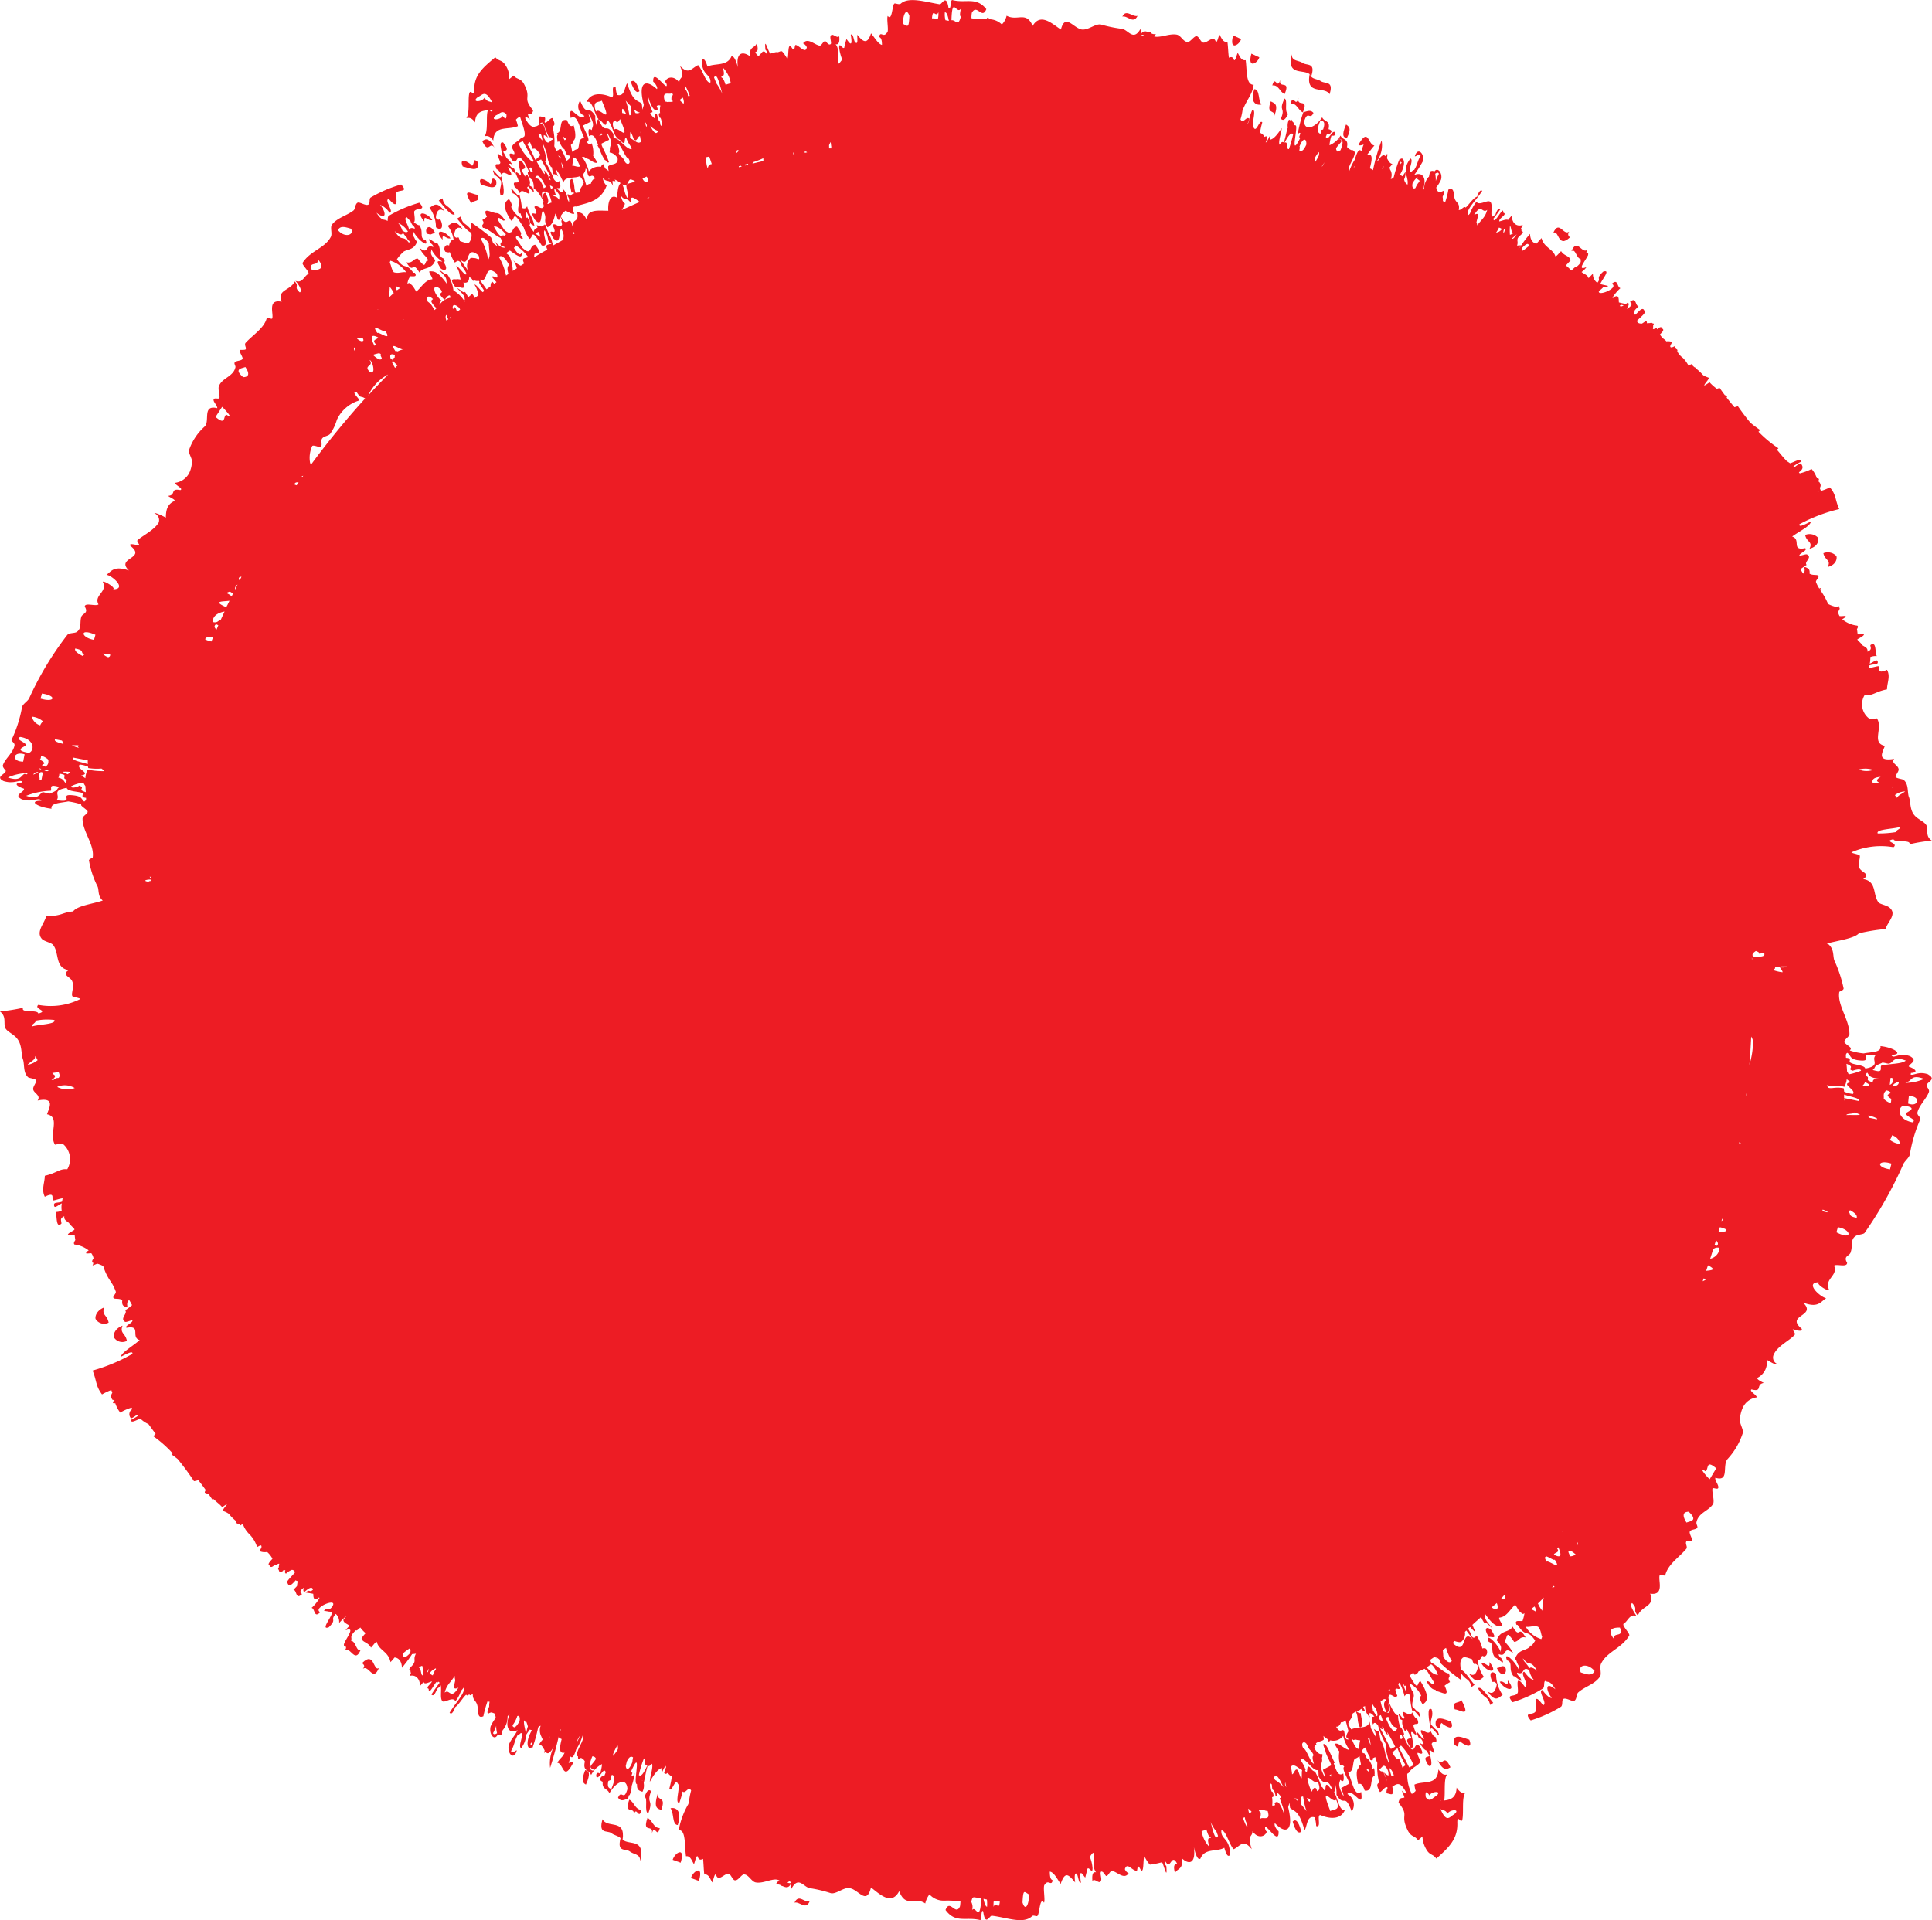 <svg xmlns="http://www.w3.org/2000/svg" xmlns:xlink="http://www.w3.org/1999/xlink" width="105.917" height="105.284" viewBox="0 0 105.917 105.284">
  <defs>
    <clipPath id="clip-path">
      <rect id="Rectangle_1393" data-name="Rectangle 1393" width="105.917" height="105.284" fill="#ed1c24"/>
    </clipPath>
  </defs>
  <g id="Group_50871" data-name="Group 50871" transform="translate(-989.012 -2838.858)">
    <g id="Group_50870" data-name="Group 50870" transform="translate(989.012 2838.858)">
      <g id="Group_50869" data-name="Group 50869" clip-path="url(#clip-path)">
        <path id="Path_2444" data-name="Path 2444" d="M400.613,121.386a.64.64,0,0,0-.715-.159c.079.4.437.358.238.754.477-.119.517-.476.477-.595" transform="translate(-299.935 -90.892)" fill="#ed1c24"/>
        <path id="Path_2445" data-name="Path 2445" d="M105.312,39.5c.277.04.953.4.833-.238-.317-.278-.159.079-.317.2-.159-.2-.755-.516-.515.04" transform="translate(-78.945 -29.369)" fill="#ed1c24"/>
        <path id="Path_2446" data-name="Path 2446" d="M283.7,22.263c.358-.834-.357-.239-.238-.794-.158.595-.277-.278-.436.317.357-.04.4.357.674.477" transform="translate(-212.275 -16.102)" fill="#ed1c24"/>
        <path id="Path_2447" data-name="Path 2447" d="M315.973,386.473c-.4-.834-.4.04-.715-.4.318.636.515.517.715.4" transform="translate(-236.453 -289.567)" fill="#ed1c24"/>
        <path id="Path_2448" data-name="Path 2448" d="M311.734,379.9c-.079,0-.159-.119-.278-.357-.04.357-.515-.158-.515.04,0,.119.238.436.158.436-.079.041-.6-.833-.279-.079.153.044.2.151.275.34-.063.036-.134.039-.242-.109.162.323.292.451.408.483.043.085.091.176.156.279-.079.119-.438-.04-.039.555.317.12,0-.754.039-.833,0-.009.008-.01.013-.014l.019-.008c.07.008.213.234.246.1a2.619,2.619,0,0,1-.158-.436c.039-.238.4.079.2-.4" transform="translate(-233.048 -284.662)" fill="#ed1c24"/>
        <path id="Path_2449" data-name="Path 2449" d="M24.938,291.43a.542.542,0,0,0,.715.2c-.081-.438-.4-.4-.239-.834-.436.159-.516.517-.476.636" transform="translate(-18.697 -218.104)" fill="#ed1c24"/>
        <path id="Path_2450" data-name="Path 2450" d="M313.795,376.02c-.079,0-.2-.158-.357-.317-.04-.357.159-.436.039-.834-.277-.2-.158.636-.039,1.112,0-.357.675.834.357.04" transform="translate(-234.99 -281.14)" fill="#ed1c24"/>
        <path id="Path_2451" data-name="Path 2451" d="M105.72,58.916c-.554-.207-.836.1-.979-.005.005-.014.013-.028.018-.042a.154.154,0,0,0,0-.035c.423-.021.27-.213-.117-.35.047-.182.529-.3.076-.567-.636-.238-.913.2-1.034-.079.715,0,.16-.4-.595-.476.079.357-.515.317-.912.4a3.209,3.209,0,0,1-.77-.162.173.173,0,0,0,.063-.108c0-.079-.358-.278-.358-.357,0-.158.279-.279.279-.437,0-.793-.676-1.588-.557-2.3,0-.039.238-.079.238-.2a7.1,7.1,0,0,0-.516-1.549c-.079-.278,0-.595-.317-.873a.133.133,0,0,1-.079-.04c.595-.159,1.507-.278,1.746-.556a10.286,10.286,0,0,1,1.469-.238c.079-.357.634-.794.238-1.151-.158-.159-.557-.2-.636-.318-.317-.437-.079-1.151-.833-1.27.436-.278-.079-.357-.2-.595s.079-.6,0-.714c-.04-.04-.476-.12-.438-.159a4.006,4.006,0,0,1,2.3-.278c.317-.238-.6-.317,0-.437.04.2.993,0,.873.278a8,8,0,0,1,1.231-.2c-.357-.238-.2-.516-.278-.794-.079-.238-.476-.357-.674-.595-.279-.318-.2-.794-.317-1.032-.079-.278,0-.675-.279-.913-.038-.04-.4-.079-.436-.159s.2-.318.159-.437c-.04-.238-.436-.317-.238-.556-.992.159-.636-.357-.515-.714-.755-.159-.079-.993-.438-1.509a.757.757,0,0,1-.436,0,.975.975,0,0,1-.238-1.27c.477.04.595-.2,1.231-.318,0-.357.2-.714,0-1.071-.636.278-.319-.158-.477-.2-.078,0-.347.085-.509.1.006-.048.014-.1.023-.143.25-.1.513,0,.448-.233-.056-.111-.192.03-.431.139a1.479,1.479,0,0,0,.031-.365.8.8,0,0,1,.359-.051c-.118-.159,0-.873-.357-.6,0,.119.119.238-.159.357.04-.239-.2-.278-.277-.357,0-.04-.279-.278-.279-.317.041-.039.4-.2.358-.278,0-.027-.2.017-.34,0-.012-.092-.02-.2-.038-.284.047-.078.082-.151.019-.192a1.575,1.575,0,0,1-.827-.349c.1-.06.208-.13.185-.175,0-.026-.189.015-.329,0a.566.566,0,0,1-.081-.233c.06-.1.128-.194.052-.245l-.02,0a.609.609,0,0,1,.028-.068l-.141.048a1.747,1.747,0,0,1-.467-.166,3.711,3.711,0,0,0-.435-.767.616.616,0,0,1,.043-.114l-.094.032a2.183,2.183,0,0,1-.176-.342c-.04-.119.2-.238.119-.357-.04-.079-.317,0-.476-.119,0,0,.04-.2-.079-.278-.381-.221-.054.087-.27.282-.052-.08-.1-.161-.151-.242.1-.074.216-.153.342-.238-.159-.158.317-.4.04-.556-.04-.079-.358.08-.438.039,0-.119.477-.277.319-.4-.795.158-.2-.477-.715-.635.358-.278.993-.556,1.033-.833-.317.158-.674.357-.636.158a8.948,8.948,0,0,1,2.184-.833c-.238-.516-.159-.794-.515-1.191a2.622,2.622,0,0,1-.688.243l.2-.052c-.026-.056-.046-.107-.065-.158.095-.133.036-.242-.046-.351l-.057.028-.018-.065.075-.042c.012-.09-.039-.109-.115-.1a1.284,1.284,0,0,0-.288-.508,3.087,3.087,0,0,1-.648.239L98.62,25.9c.285-.2.214-.349.1-.493a1.169,1.169,0,0,0-.342.218c-.019-.02-.039-.039-.058-.059a4.32,4.32,0,0,1,.4-.239c.032-.249-.4.036-.586.077a1.565,1.565,0,0,0-.164-.109c-.209-.2-.368-.426-.555-.631l.083-.083a6.46,6.46,0,0,1-1.093-.907l.093-.093a6.093,6.093,0,0,1-.535-.4c-.239-.286-.466-.589-.688-.908-.064.021-.125.039-.184.056q-.224-.256-.433-.532c.019-.033.03-.062.021-.08.021,0-.044-.021-.122-.053-.095-.128-.189-.258-.282-.392l-.154.047a2.779,2.779,0,0,1-.4-.357,2.335,2.335,0,0,1-.285.18c-.016-.089.276-.349.238-.425.04,0-.238-.079-.317-.159a2.685,2.685,0,0,0-.394-.364.087.087,0,0,0-.072-.06,1.386,1.386,0,0,1-.17-.171c-.052.037-.1.068-.142.1a.075.075,0,0,1-.008-.01,1.766,1.766,0,0,0-.319-.436.985.985,0,0,1-.3-.352c.026-.08-.007-.113-.066-.128-.028-.059-.053-.113-.074-.156,0,0-.2.119-.238.04s.119-.238.079-.278a.685.685,0,0,0-.3-.026.475.475,0,0,0-.1-.1.893.893,0,0,1-.252-.277c.145-.141.243-.259.14-.311-.057-.155-.172-.083-.289.027-.013-.027-.025-.052-.036-.074a.417.417,0,0,1-.2.064.88.88,0,0,0,.013-.2c.025-.046.046-.087.029-.1a.364.364,0,0,0-.066-.016c-.027-.034-.071-.043-.139-.014-.056,0-.113,0-.173.009a.1.1,0,0,0-.052-.131,1.543,1.543,0,0,1-.213.15c-.143,0-.255-.027-.271-.157.238-.238.555-.476.4-.555-.092-.247-.329.082-.486.222a.143.143,0,0,0-.09,0,1.463,1.463,0,0,0,.056-.246,2.083,2.083,0,0,1,.209-.209c-.2-.04-.117-.556-.476-.238.09.045.107.1.079.164a.42.42,0,0,0-.046.026c0,.009.007.017.011.026a.757.757,0,0,1-.217.159c.079-.138.165-.285.048-.344-.039.032-.071.055-.1.079-.138-.036-.268-.058-.382-.091-.011-.21.013-.466-.308-.265a.143.143,0,0,1-.014.047.479.479,0,0,1-.025-.046,2.263,2.263,0,0,1,.435-.517c-.2-.04-.117-.556-.476-.238.439.219-.841.741-.7.384a.981.981,0,0,0,.253-.224c.062.013.106.077.248-.041-.159-.043-.307-.066-.434-.105.1-.258.6-.818.163-.681-.448.414-.088.349-.324.611a.563.563,0,0,1-.239-.5c-.079.078-.163.169-.242.247-.049-.18-.231-.213-.383-.337a.942.942,0,0,0,.267-.268c-.547.219-.075-.317.062-.606l.025-.021A.18.18,0,0,0,87.052,14c.034-.086.023-.14-.078-.127a.244.244,0,0,1,.048-.174c-.317.238-.555-.675-.874.079.232-.173.254.366.508.428-.02.12.1.152-.238.437-.03-.06-.172.106-.275.191a2.668,2.668,0,0,0-.295-.275c.068-.089.252-.273.252-.273-.039-.278-.358-.238-.517-.516-.117.119-.277.318-.317.278-.119-.4-.634-.477-.755-.993-.084.084-.19.212-.283.308-.213-.039-.345-.245-.345-.539a4.917,4.917,0,0,0-.483.628c-.071,0-.152.008-.233.015.075-.2-.016-.258.042-.405.079-.159.436-.317.2-.4.009-.1-.01-.121-.044-.1a1.585,1.585,0,0,0,.116-.226c-.357.119-.6-.119-.6-.516a2.356,2.356,0,0,0-.205.24c-.107-.058-.311.048-.487.08a.273.273,0,0,1,.019-.082c.079-.159.436-.317.2-.4.035-.374-.311.33-.46.413,0,0-.007,0-.009-.008l-.011.015a.031.031,0,0,1-.035-.023.157.157,0,0,1-.044-.039,6.765,6.765,0,0,0,.408-.549c-.079-.079-.2.039-.276.317a.457.457,0,0,0-.194.125c-.072-.251.065-.721-.091-.846s-.6.238-.755,0a2.474,2.474,0,0,0-.355.645c-.021.022-.043.047-.066.074a.066.066,0,0,1-.054-.005c-.079-.318.436-.754.793-1.31-.079-.079-.2.039-.276.317-.2.039-.477.476-.636.6-.048-.072-.139,0-.23.087h0a.463.463,0,0,1-.145.051c.093-.51-.259-.331-.259-.892l-.01,0c-.022-.207-.086-.34-.3-.233a4.1,4.1,0,0,1-.177.694c-.029,0-.053-.014-.068-.066a.246.246,0,0,1-.057.013.717.717,0,0,0-.015-.242c.065-.164.156-.348.032-.327-.258.136-.347.013-.38-.19A1.916,1.916,0,0,0,79,9.852c.106-.35-.191-.731-.371-.434-.045-.055-.117-.068-.232-.011-.021.1-.04.2-.061.3,0,0,0-.008-.01-.01a1.031,1.031,0,0,0-.255.664A.877.877,0,0,1,78,10.44c.279-.754-.079-1.033-.476-.834A7.851,7.851,0,0,0,78,8.852c.12-.4-.277-.834-.436-.278.119,0,.238-.2.317-.04-.2.358-.158.477-.357.794-.04-.039-.159.119-.2.119-.159-.079.2-.674,0-.754-.516.675-.079.993-.159,1.429a.172.172,0,0,1-.038-.023l-.006,0a.467.467,0,0,1-.145-.26.819.819,0,0,0,.076-.421c-.055.088-.112.174-.17.25a.208.208,0,0,0-.154-.059c.4-.619.232-1.069.018-.864,0-.014-.007-.028-.011-.042-.014.034-.024.064-.037.1l-.011.015,0,0a7.421,7.421,0,0,0-.277.893.2.2,0,0,1-.164.1.535.535,0,0,0-.04-.516.916.916,0,0,0-.035-.106,1.5,1.5,0,0,0,.162-.2c-.145-.016-.224-.187-.3-.32a.524.524,0,0,0,.018-.243c-.03.048-.06.095-.092.141-.094-.1-.213-.087-.439.288a.178.178,0,0,1-.024-.031A1.488,1.488,0,0,0,75.742,7.7a10.78,10.78,0,0,0-.471,1.633.557.557,0,0,0-.172-.1c.108-.427.2-.847-.151-.738a6.3,6.3,0,0,1,.4-.516c-.358-.039-.317-1.032-.874-.039.07.07.194.009.286-.013a1.465,1.465,0,0,0-.108.373c-.089-.089-.177-.165-.337.315a.384.384,0,0,0-.048.151,3.112,3.112,0,0,0-.307.644h0c-.12-.277.317-.714.317-1.071a.347.347,0,0,0-.071-.053c0-.006,0-.011,0-.019a.071.071,0,0,0-.089-.026.55.55,0,0,1-.271-.182c.1-.475-.258-.368-.353-.626a1.28,1.28,0,0,1-.606.532A2.157,2.157,0,0,1,73,7.423c.079.039.238.039.2-.159-.159-.2-.4.555-.515.238.026-.058.047-.111.066-.161.079.02.159.069.258-.149a.269.269,0,0,0-.177-.106c.118-.508-.249-.393-.346-.655-.336.521-.88.763-.979.333,0-.047,0-.092,0-.135.19-.6.309-.009.5-.436-.159-.2-.357-.079-.555-.039a7.509,7.509,0,0,0-.319,1.27c.047-.14.121-.168.158-.113a1.737,1.737,0,0,1-.07.2.225.225,0,0,0,.065.046c-.584,1.163-.153-.412-.232-.649-.027-.046-.059-.05-.092-.035a.267.267,0,0,0-.141-.231c.013-.046,0-.075-.042-.091-.01.02-.016.036-.024.055-.029-.015-.059-.03-.089-.047A.729.729,0,0,0,70.6,7c-.09.275-.107.464-.216.819-.079-.079-.158,0-.238.119-.079-.2.119-.674.119-.913-.238.357-.436.6-.634.635,0-.437-.079.04-.238.159,0-.01,0-.018,0-.027a1.376,1.376,0,0,0,.089-.283c-.052-.052-.1-.035-.156,0a.441.441,0,0,0-.249-.224,3.826,3.826,0,0,1,.126-.571c-.158-.2-.317.6-.476.278-.159-.119.2-1.033-.079-.953-.2.471-.16.67-.274.79a1.257,1.257,0,0,0,.108-.321c-.158-.159-.317.318-.476.04a2.869,2.869,0,0,0,.11-.486c.244-.621.548-.883.611-1.412-.436,0-.357-.794-.436-1.35-.238.04-.317-.2-.436-.4-.079.159-.12.437-.2.4-.057-.193-.162-.189-.282-.133-.042-.265-.043-.594-.082-.867-.238.04-.317-.2-.436-.4-.079.159-.12.437-.2.4-.117-.4-.435.04-.674.04-.158,0-.238-.358-.4-.358-.158.04-.357.358-.477.318-.238,0-.355-.357-.595-.4-.4-.074-.91.19-1.234.1a.508.508,0,0,0,.091-.133.38.38,0,0,1-.232-.027c-.015-.053-.035-.1-.093-.1a.17.17,0,0,0-.1.02c-.141-.055-.275-.075-.376.092a1.226,1.226,0,0,1-.037-.271c-.4.714-.675.039-1.033,0a7.462,7.462,0,0,1-1.15-.238c-.319-.04-.675.317-1.034.277-.476-.079-.912-.913-1.15,0-.436-.277-1.112-.952-1.548-.2-.357-.834-.833-.238-1.429-.556a.983.983,0,0,1-.26.48,1.008,1.008,0,0,0-.678-.286c-.018-.024-.036-.048-.054-.074-.046-.046-.08,0-.113.069a3.407,3.407,0,0,1-.821-.05,1.426,1.426,0,0,1,.021-.3c.279-.516.556.4.794-.2C53.512-.2,52.955.2,52.2,0c-.119.04-.04.555-.2.436-.12-.794-.358-.2-.476-.2C50.772.119,49.821-.2,49.383.2c-.119.079-.277-.04-.357,0-.119.119-.119.992-.357.675-.079.158.079.873-.041.913-.2.317-.357-.119-.436.238.079.04.16.079.16.437-.2-.04-.4-.4-.6-.635-.2.635-.437.476-.755.079,0,.239.041.516-.079.437-.119,0-.119-.556-.278-.437.159.914-.2.239-.238.239,0,0-.119.436-.119.476-.119.079-.278-.357-.278,0a2.581,2.581,0,0,0,.173.658c-.071.047-.133.178-.208.213-.086-.421.071-.8-.162-1.069.158.04.238-.079.2-.437-.119.159-.4-.238-.477,0-.038.119.079.4,0,.437-.117.079-.238-.158-.277-.158-.119-.04-.2.238-.317.238-.278-.039-.674-.476-.912-.119.079,0,.238.2.2.238-.079.318-.355-.079-.595-.158-.079,0-.04.238-.119.238-.079.039-.158-.278-.238-.159s-.039.675-.119.675a1.819,1.819,0,0,0-.277-.4c-.12-.04-.2.079-.317.039-.041,0-.319.079-.319.079-.119-.04-.357-1.033-.277-.2.039,0,.119.159.079.239-.317-.516-.357.476-.635-.119.079-.039.2-.039.079-.477-.12.278-.438.159-.358.715-.436-.318-.793-.2-.674.6q-.178-.656-.357-.6c-.238.556-.914.357-1.31.556-.119-.358-.2-.477-.317-.358,0,.873.515.754.476,1.231-.238.079-.437-.715-.675-.953-.357.159-.515.556-.992.04.317.754-.039.555-.039.913-.279-.4-.714-.318-.795,0,.04-.079.16.159.081.2-.2-.079-.755-.913-.715-.238.079.04.277.317.2.4-.567-.532-1.07-.457-.715.869-.028.085-.053.178-.09.258a1.252,1.252,0,0,0-.029-.334c-.238-.2-.476-.079-.793-1.111-.159.2-.119.754-.555.635a1.656,1.656,0,0,1-.079-.437c-.318-.119,0,.6-.238.556-.557-.238-1.151-.238-1.351.277.317-.159.437.714.636.913l.006.009a.458.458,0,0,0-.1.372,1.589,1.589,0,0,1-.068-.54c-.435-.675-.435.119-.833-.834a.553.553,0,0,0,.239.834c-.279.4-.913-.873-.755.119.389-.247.463.544.755,1.113-.344-.048-.258.355-.355.582a.706.706,0,0,0-.319.162c-.019-.121-.042-.246-.074-.381.055-.055.127-.075.1-.213.163-.052.205-.336.051-.866-.079.04-.2.159-.358-.277-.514-.12-.2.634-.555.714l.043.088c-.046.032-.052.134,0,.4a.419.419,0,0,1,.079-.056s0,.006-.007.008c.131.3.226.4.3.445a2.877,2.877,0,0,0,.144.317c.049.025.083,0,.131.032.015.057.033.105.06.119h0c-.085.011-.151.159-.245.155a1.638,1.638,0,0,0-.225-.522.448.448,0,0,0-.038-.1c-.087-.033-.126-.017-.138.025a.787.787,0,0,0-.143.071,2.03,2.03,0,0,0-.107-.274,2.9,2.9,0,0,0-.1-1.06c.079-.079.2-.079,0-.476-.116-.039-.383.375-.432.21.015-.012.065-.25,0-.25-.239-.039-.4-.2-.277.358.277-.238.2.119.515.714.079.04.119-.04.238.159-.158-.079-.238.4-.476-.04a.285.285,0,0,1-.038-.224.946.946,0,0,1,.244.152c-.2-.357-.119-.436-.317-.794-.13.019-.252.141-.389.181l-.014-.029a.353.353,0,0,1-.011.037c-.149.031-.318-.048-.537-.466a.453.453,0,0,1,.023-.081.943.943,0,0,1,.246.153,1.5,1.5,0,0,1-.123-.278c.108-.03.239.021.29-.231-.636-.754-.04-.595-.516-1.469-.2-.317-.358-.2-.556-.436-.084.069-.166.137-.245.2a1.169,1.169,0,0,0-.2-.767c-.2-.317-.358-.2-.556-.436-.674.556-1.191.992-1.152,1.826,0,.4-.2-.119-.278.159-.079.357.04,1.071-.158,1.349.158-.04.317,0,.476.238.032-.678.494-.639.958-.7-.017.3-.2-.154-.276.111-.079.357.04,1.071-.158,1.349.158-.04.317,0,.476.238.041-.873.795-.556,1.35-.794a2.456,2.456,0,0,0-.108-.356.737.737,0,0,1,.22-.165l.006.005c.12.4.317.873.238,1.071-.028.028-.065.047-.09.076L28.622,7.5c-.2.278-.477.317-.556.556-.038.039.2.317.12.4,0,.039-.476-.238-.12.318.358.357.2-.556.675.119.062.108.166.307.265.529-.084,0-.129.058.059.352a.316.316,0,0,0,.113.08,1.066,1.066,0,0,1,.08.508c.117,0,.317.237.554.713v0c-.078,0,0,.159,0,.238-.119.278-.4-.159-.517.04.4.794-.436-.079.041.714.436.437.276-.4.436-.516.277.516-.04.4.238.913.278-.119.357-.436.436-.754.12.2.079.317.2.357a1.049,1.049,0,0,1,.071-.173c.031.056.062.116.095.181-.079,0,0,.159,0,.238-.119.278-.4-.159-.517.04.4.794-.436-.079.041.714.436.437.276-.4.436-.516.2.365.1.413.118.593q-.282.156-.563.313c0-.04-.039-.079-.039-.159,0,.005-.007.008-.009.013-.083-.371-.231-.476-.38-1a.251.251,0,0,1-.036.052.557.557,0,0,0-.011-.06.33.33,0,0,1-.169.118,1.46,1.46,0,0,0-.26-.07l.045.137c-.113.038-.2.094-.2.231a1.583,1.583,0,0,1-.242-.368c.038-.079.079-.119-.12-.437-.018.012-.036.025-.053.039-.029-.134-.045-.259.007-.324.319.516.04.6.436.754-.079-.436-.238-.516-.4-1.072-.074.148-.178.127-.285.09a4.257,4.257,0,0,0-.144-.758c0,.357-.674-.794-.357-.04.079,0,.238.159.357.317.04.318-.119.4-.039.754a.132.132,0,0,0,.108.026c.034.108.063.206.083.284a1.294,1.294,0,0,1-.595-.635c.038-.079.079-.119-.12-.437-.238.159-.4.4.12,1.191.238-.079.038-.675.674.357l.009,0a2.31,2.31,0,0,0,.317.641c.238-.079.038-.675.674.357.477.119,0-.635.159-.833.3.488.069.586.379.729-.129.092-.4-.006-.227.335a6.709,6.709,0,0,0-.726.427.687.687,0,0,1,.019-.181c.039-.119.555.159.039-.516-.358.04-.159.675-.714.159l-.342-.531a.655.655,0,0,1,.008-.07c.095-.122.3.23.373.085a1.729,1.729,0,0,0-.131-.179c.064-.033.058-.135-.193-.463-.184.02-.221.2-.288.295-.048.017-.1.039-.145.057a.774.774,0,0,1-.28-.193l-.358-.556c.079-.238.317.2.4.039-.207-.323-.361-.39-.5-.375l-.007-.014c-.213,0-.767-.374-.47.211a1.722,1.722,0,0,1-.253.178c.2.278-.118.2.041.437.195-.028.722.471.978.551l-.018.012c.2.278-.118.2.041.437a.411.411,0,0,1,.222.076c-.152.034-.362-.061-.627-.4a1.7,1.7,0,0,1,.193.333c-.082-.062-.162-.121-.239-.175a2.957,2.957,0,0,0-.113-.317,13.7,13.7,0,0,0-1.112-.834,2.187,2.187,0,0,0,.01.4c-.313-.392-.452-.252-.559-.714l-.2.119c.3.362.591.719.774.765a.621.621,0,0,1-.107.538c-.084.084-.3,0-.514-.073a.971.971,0,0,0-.073-.2c-.079,0-.119.079-.238-.079,0-.238.119-.635.476-.357-.436-.6-.595-.317-.833-.2a1.636,1.636,0,0,1,.324.753.138.138,0,0,0-.093.033.5.5,0,0,0-.154.3c-.208-.117-.342.164-.2.34.163.046.19.038.24.016a2.6,2.6,0,0,0,.27.572c.118-.039.159-.2.357.04-.119.04.317.476.278.6-.079.119-.438-.476-.555-.437.235.369.158.484.249.727-.084,0-.2-.036-.243-.008-.181-.011-.4-.051-.047.433.07-.017.187.011.261,0,.177.089.307.009.169-.259.225.045.324-.046.324-.334a.831.831,0,0,0,.141.131c.021.037.042.075.066.115A.259.259,0,0,0,26,15.372a.373.373,0,0,0,.243.027.672.672,0,0,1,.047.05c-.1.033.18.335.257.507l-.086.063c-.14-.117-.362-.441-.449-.411a1.252,1.252,0,0,1,.209.587l-.18.132-.041,0a.364.364,0,0,0-.115-.209l-.216.177A2.612,2.612,0,0,0,25.493,16c-.079.119-.277-.159-.436-.2.408.408.408.438.424.639l-.035.029a.487.487,0,0,0,.045.07c0,.006,0,.01,0,.017a1.777,1.777,0,0,0-.63-.63,1.932,1.932,0,0,0-.37-.926c-.079.119-.277-.159-.436-.2.476.476.4.436.436.754-.516-.715-.714-.675-.952-.675-.041.079.2.357.159.436-.4.04-.555.4-.874.675-.159-.238-.159-.317-.4-.476-.03.015-.057.03-.086.045a.806.806,0,0,1,.159-.41c.184,0,.389.048.245-.192-.021,0-.05,0-.081,0-.429-.594-.456-.109-.9-.742a2.356,2.356,0,0,1,.381-.425c.229-.128.564-.092.722-.535-.04-.044-.072-.083-.1-.119a1.558,1.558,0,0,0-.13-.233c-.026-.115.041-.163-.007-.283.2.476.913,1.032.714.556-.4-.12-.079-.437-.357-.834-.035.035-.178-.069-.3-.148.117-.057,0-.517.026-.6.12-.238.715,0,.279-.477a7.09,7.09,0,0,0-1.669.714c-.077.052-.054.189-.073.289-.2-.141-.275.06-.609-.455.6.477.517-.079.2-.436a1.128,1.128,0,0,1,.516.436c.277-.039-.317-.714-.04-.754.634.754.358-.2.4-.317.12-.238.715,0,.279-.477a7.09,7.09,0,0,0-1.669.714c-.117.079,0,.358-.158.4s-.436-.159-.555-.119c-.159.079-.119.357-.238.436-.358.278-.914.4-1.191.794-.079.159.039.476-.04.635-.317.635-1.112.754-1.548,1.429-.079.119.476.556.278.635-.2.119-.317.516-.674.357.2.238.4.556.238.635-.358-.317,0-.317-.279-.6-.238.516-.991.437-.714,1.112-.793-.159-.436.635-.516.913-.04.079-.278-.119-.319.04-.159.516-.753.873-1.15,1.31-.079.119.079.278,0,.358-.079.04-.318,0-.318.04-.038.079.2.4.158.476-.079.119-.356.079-.435.2-.041.08.079.2.038.278-.117.477-.674.556-.872.953-.119.159.039.556,0,.715-.04.079-.279-.04-.317.079s.2.318.2.476c-.834-.2-.4.675-.676.992a3.067,3.067,0,0,0-.874,1.31c-.038.159.16.437.16.6a1.5,1.5,0,0,1-.16.675,1.021,1.021,0,0,1-.753.515c-.039.12.477.318.277.4-.595-.119-.2.277-.674.317.159.119.4.2.357.278-.357.159-.476.436-.476.913-.238-.119-.555-.278-.634-.238a.4.4,0,0,1,.238.516c-.238.4-.874.714-1.152.953-.079.079.119.238.079.278s-.6-.159-.476.04c.912.714-.834.635-.079,1.35-.834-.278-.953.039-1.231.238.317.039,1.151.794.357.794.2-.079-.557-.515-.557-.4.279.556-.516.714-.238,1.23-.158.12-.753-.119-.753.12.238.4-.159.357-.2.595-.079.278.039.6-.238.794-.12.08-.4.039-.517.159a17.394,17.394,0,0,0-2.1,3.493c-.12.2-.4.318-.4.556a7.145,7.145,0,0,1-.557,1.707c-.04.079.2.159.158.318-.079.4-.515.715-.634,1.072-.039.119.159.278.159.318-.04.2-.595.317-.119.556.557.174.84-.08,1.008.017-.011.021-.02.043-.029.065-.442.022-.28.2.119.326a.089.089,0,0,1,.02.036c-.04.2-.595.317-.119.556.634.2.913-.159,1.072.079-.755,0-.2.357.555.436-.079-.317.517-.317.913-.4a4.322,4.322,0,0,1,.715.162.08.08,0,0,0-.008.029c0,.079.357.278.357.358.04.119-.277.238-.277.4,0,.715.674,1.429.555,2.144,0,0-.238.079-.2.158a5.012,5.012,0,0,0,.477,1.429c.079.239,0,.516.276.754-.595.2-1.39.278-1.628.6-.595.04-.634.278-1.469.238-.079.4-.595.874-.238,1.27.159.159.555.2.634.358.319.436.081,1.231.834,1.35-.436.278.12.356.2.634.118.278-.079.636,0,.794.038.04.476.119.435.159a3.649,3.649,0,0,1-2.3.317c-.278.238.595.317,0,.476-.04-.238-.992,0-.833-.317a9.56,9.56,0,0,1-1.272.2c.358.278.2.6.279.874.079.238.476.357.676.634.276.357.2.874.317,1.152.079.277,0,.715.277.953.04.04.4.079.436.159.039.119-.2.357-.159.515.039.2.436.317.238.6.993-.2.634.4.517.754.753.158.079,1.072.436,1.667.238-.04.357-.079.436-.04a1.086,1.086,0,0,1,.238,1.389c-.436-.039-.555.2-1.231.357,0,.358-.2.755,0,1.151.636-.317.317.159.476.2.078,0,.339-.1.5-.115-.009.059-.019.119-.03.18-.245.1-.5-.006-.431.252.053.108.182-.037.416-.156a1.314,1.314,0,0,0-.006.4.751.751,0,0,1-.33.073c.079.159,0,.952.317.635,0-.158-.119-.278.158-.4-.039.238.2.278.278.4,0,.04.278.278.278.317,0,.079-.4.2-.357.318.028.029.237-.023.37,0a2.342,2.342,0,0,0,.034.269c-.056.088-.113.178-.047.245a1.544,1.544,0,0,1,.78.325c-.083.05-.155.1-.137.158.022.022.158,0,.28-.005a.682.682,0,0,1,.123.277c-.056.087-.112.178-.047.244l.04.007a.721.721,0,0,1-.047.144c.081-.027.172-.063.258-.1a1.578,1.578,0,0,1,.329.133,2.871,2.871,0,0,0,.441.891c-.008.024-.016.048-.027.072l.058-.02a2.493,2.493,0,0,1,.213.45c.04.119-.2.278-.119.357.04.079.317,0,.476.119,0,.04-.039.238.079.317.4.231.025-.114.3-.328.056.093.109.187.157.283a3.092,3.092,0,0,1-.378.283c.158.159-.278.438-.038.6.038.119.356-.079.435-.04.041.119-.476.317-.317.4.834-.159.2.515.715.674-.357.319-.993.676-1.032.914.317-.159.676-.357.634-.159a9.579,9.579,0,0,1-2.182.914c.238.595.159.833.517,1.309a3.3,3.3,0,0,1,.508-.24c.02.054.04.107.056.155a.3.3,0,0,0,.031.4l.072-.036.018.067c-.031.016-.057.032-.09.049-.012.1.045.107.131.085a1.672,1.672,0,0,0,.274.517,2.525,2.525,0,0,1,.617-.271l.055.076a.319.319,0,0,0-.077.513,1.124,1.124,0,0,0,.312-.2l.055.066a3.257,3.257,0,0,1-.367.212c-.027.213.285.015.506-.066a1.523,1.523,0,0,0,.444.3c.132.174.252.357.393.525-.043.049-.084.1-.12.145a6.4,6.4,0,0,1,1.054.933c-.018.022-.037.045-.054.066q.17.118.329.247a13.9,13.9,0,0,1,.895,1.215,2.043,2.043,0,0,0,.237-.056c.141.176.276.358.409.544-.038.056-.064.108-.051.146a1.7,1.7,0,0,1,.219.092c.062.09.124.181.186.273.027,0,.051-.011.077-.016.183.191.315.258.471.446a2.335,2.335,0,0,1,.266-.178c-.065.125-.25.29-.219.383a1.132,1.132,0,0,1,.319.158,2.328,2.328,0,0,0,.4.4c-.031.122.062.141.166.151.024.024.048.051.073.081.03-.023.054-.039.082-.058a.108.108,0,0,1,.07.05,1.43,1.43,0,0,0,.317.477,1.736,1.736,0,0,1,.436.714c.04,0,.239-.159.239-.04.038.079-.12.238-.079.277a.675.675,0,0,0,.39.037l.013.011a1.2,1.2,0,0,1,.281.363c-.161.175-.279.316-.17.344.062.184.187.094.31-.031l.016.039c.032,0,.165-.1.217-.079a1.562,1.562,0,0,0-.029.213c-.025.046-.046.087-.028.1a.249.249,0,0,0,.03.013c.015.124.079.183.239.059a.248.248,0,0,0-.01-.026c.044,0,.089-.005.134-.01-.032.085-.038.158.034.194A.967.967,0,0,1,16,86.082a.173.173,0,0,1,.154.089.464.464,0,0,1,.011.061c-.237.277-.551.551-.393.59.086.254.291-.014.445-.175a.1.1,0,0,0,.111.04,1.672,1.672,0,0,0-.043.28,2.109,2.109,0,0,1-.2.2c.2.039.12.595.477.238-.181-.09-.071-.237.112-.353-.048.1-.071.2.014.241.334-.3.435-.264.469-.125-.191.191-.174-.065-.4.157.148.027.292.041.417.071.007.21.022.408.305.214a.116.116,0,0,1,.008-.031.44.44,0,0,1,.027.045,1.922,1.922,0,0,1-.433.542c.2.039.12.595.477.238-.477-.238,1.071-.874.636-.278a.669.669,0,0,1-.062.062l-.021.019c-.149.118-.149-.089-.354.117.075.014.148.024.219.034-.009.012-.018.022-.028.037a.793.793,0,0,1,.085-.028,1.6,1.6,0,0,1,.168.035c.036.214-.669,1.012-.174.827.477-.478.038-.344.38-.732a.579.579,0,0,1,.184.5,3.98,3.98,0,0,1,.426-.41,1.53,1.53,0,0,0-.195.245c.027.172.2.2.354.321a.956.956,0,0,0-.228.241c.738-.295-.374.882-.025.86.048.05.085.111-.021.245.317-.238.555.753.873-.04-.239.149-.253-.468-.536-.491.1-.2-.131-.177.265-.574.051.051.153-.063.25-.15a1.73,1.73,0,0,0,.291.309,2.11,2.11,0,0,0-.223.279c.038.238.355.2.515.515.119-.119.278-.357.317-.317.119.476.636.515.754,1.112.077-.077.154-.172.224-.257.238.019.4.236.4.567a7.041,7.041,0,0,0,.562-.752c.068,0,.14-.014.21-.022-.147.273-.032.333-.1.495-.079.2-.4.358-.2.437,0,.072.011.106.028.116-.021.051-.042.106-.061.168.317-.079.555.158.555.556a2.116,2.116,0,0,0,.192-.227.2.2,0,0,0,.038.059c.072.071.258-.042.43-.085-.095.186-.373.335-.184.411,0,.376.271-.212.425-.379a.2.2,0,0,1,.044.053c.02-.022.035-.046.052-.069a.2.2,0,0,1,.078.058c-.144.2-.308.412-.449.647.12.119.2-.041.318-.319a.758.758,0,0,0,.192-.188c.059.273-.054.724.093.87.12.119.557-.277.715,0a1.7,1.7,0,0,0,.3-.564,1.4,1.4,0,0,0,.172-.211c.059.355-.442.824-.795,1.411.12.119.2-.041.318-.319.159-.079.436-.555.595-.674.037.075.1.042.171-.024a.054.054,0,0,0,.059.056.534.534,0,0,1,.13-.056c-.015.407.274.314.274.856h0c.013.271.065.472.306.351a6.041,6.041,0,0,1,.231-.828.184.184,0,0,1,.015.042.132.132,0,0,1,.095-.007,1.039,1.039,0,0,0-.023.26c-.065.179-.155.382-.032.382a.387.387,0,0,1,.179-.06.274.274,0,0,0,.124.046.472.472,0,0,1,.086.261,2.3,2.3,0,0,0-.277.459c-.109.436.215.837.392.442.045.042.11.051.21,0,.025-.083.045-.169.064-.254,0,0,0,.008.008.009a1.128,1.128,0,0,0,.254-.745.793.793,0,0,1,.111-.12c-.317.793.039,1.11.436.872-.2.4-.317.436-.476.795-.119.476.277.912.436.317-.079,0-.238.2-.317.04.2-.357.158-.476.357-.874.04.04.16-.119.2-.119.159.119-.2.755,0,.834.5-.691.109-1.048.154-1.536.047.1.084.108.124.082a2.729,2.729,0,0,1,.089.262,1.72,1.72,0,0,0-.1.47,3.177,3.177,0,0,1,.211-.3.21.21,0,0,0,.115.032c-.4.654-.235,1.14-.021.944,0,.041.008.081.014.121a8.986,8.986,0,0,0,.342-1.205.221.221,0,0,1,.14-.1.712.712,0,0,0,.039.595.614.614,0,0,0,.078.161,1.289,1.289,0,0,0-.2.268c.143.016.222.19.3.325a.97.97,0,0,0-.017.159c.019-.031.039-.062.06-.092.1.144.222.167.483-.309a2.02,2.02,0,0,0-.224,1.2,21.37,21.37,0,0,0,.555-2.1.058.058,0,0,0,.037,0,1.053,1.053,0,0,0-.124.425.539.539,0,0,0,.163.1c-.108.432-.172.818.161.742-.119.277-.238.277-.4.555.357.04.317,1.072.872,0-.062-.062-.165-.015-.253.013a1.173,1.173,0,0,0,.089-.369c.084.088.171.121.322-.357,0-.008,0-.013.008-.021a2.88,2.88,0,0,0,.361-.787c.118.282-.328.741-.328,1.125a.354.354,0,0,0,.068.052.333.333,0,0,0,0,.1c.045.057.1.031.152-.025a.4.4,0,0,1,.222.2c-.135.558.24.443.341.743a1.335,1.335,0,0,1,.6-.6,2.559,2.559,0,0,1-.113.531c-.079-.079-.238-.079-.2.159.159.2.4-.6.515-.238-.036.087-.064.161-.088.231-.072-.03-.146-.059-.236.158a.287.287,0,0,0,.162.128c-.061.434.269.355.362.634.351-.626.932-.9.988-.268,0,.013,0,.026,0,.039-.2.7-.315-.007-.513.467.159.238.357.119.555.039.011-.056.027-.12.045-.187a.154.154,0,0,0,.027.02,1.273,1.273,0,0,0,.12-.518,3.212,3.212,0,0,0,.166-.7c-.064.148-.138.192-.182.161.014-.05.031-.1.055-.169a.167.167,0,0,0-.077-.047c0-.008,0-.016,0-.024.6-1.35.159.436.279.635.015.043.033.057.054.054-.025.34.147.355.295.415a.752.752,0,0,0,.069-.487c.09-.348.1-.557.217-.935.079.041.159-.039.238-.119.079.2-.119.715-.119.993.238-.436.436-.674.636-.754,0,.516.079,0,.238-.12,0,.03.009.055.013.083a1.4,1.4,0,0,0-.1.307c.067.083.133.041.2-.015a.443.443,0,0,0,.223.2,5.859,5.859,0,0,1-.145.689c.158.2.317-.634.477-.278.159.119-.2,1.112.079,1.031a4.775,4.775,0,0,0,.176-.617c.156.165.312-.321.467-.05-.1.367-.089.484-.153.745a4.412,4.412,0,0,0-.529,1.432c.4-.041.317.833.4,1.428.238-.04.317.239.437.437.079-.2.118-.477.2-.437.061.221.172.208.3.142.029.27.033.592.068.857.238-.04.317.239.437.437.079-.2.118-.477.2-.437.12.437.438-.04.675-.04.159,0,.238.4.4.358.159,0,.358-.358.476-.319.238,0,.4.4.636.437.436.079.953-.277,1.27-.119a.089.089,0,0,1,.027.017.355.355,0,0,0-.193.214.452.452,0,0,1,.3.06.065.065,0,0,0,.026.026.121.121,0,0,0,.032,0c.17.077.336.133.454-.116a1.662,1.662,0,0,1,.031.275c.4-.753.674-.079,1.031-.039a6.9,6.9,0,0,1,1.151.277c.317.04.714-.357,1.031-.277.477.079.914.953,1.152-.04.438.317,1.112,1.033,1.548.2.358.953.874.277,1.429.676a1.259,1.259,0,0,1,.231-.5,1.029,1.029,0,0,0,.77.344.044.044,0,0,0,.055,0,4.75,4.75,0,0,1,.874.048,2.435,2.435,0,0,1-.026.265c-.238.555-.555-.438-.793.2.555.753,1.112.357,1.907.555.079-.039.038-.634.159-.476.117.872.355.2.476.238.753.079,1.707.476,2.183.04.079-.119.279.039.317-.04.12-.119.12-1.072.358-.714.079-.16-.079-.914.038-.993.2-.317.358.119.438-.238-.079-.04-.159-.079-.159-.477.238.04.4.4.595.675.239-.715.436-.517.795-.079-.04-.277-.04-.556.079-.477.079.04.119.6.238.477-.159-.993.2-.238.238-.277l.119-.477c.119-.119.278.358.278-.039a1.916,1.916,0,0,0-.152-.618c.067-.074.128-.2.2-.218.05.417-.07.794.147,1.074-.158-.04-.238.079-.2.477.12-.2.4.238.477-.039.04-.119-.081-.4,0-.477.119-.04.238.239.278.239.119,0,.2-.279.317-.279.279.04.676.517.914.119-.079,0-.238-.2-.2-.238.12-.357.358.079.636.119.039.04.039-.238.079-.238.079-.04.159.317.238.2s.04-.714.119-.753a1.95,1.95,0,0,0,.279.436c.117.04.238-.079.317-.039.04,0,.357-.079.357-.079.079.04.317,1.112.238.2a.17.17,0,0,1-.04-.238c.279.516.317-.516.634.119-.117.039-.238.039-.117.515.117-.277.436-.159.4-.793.4.357.753.238.634-.636.119.517.238.716.358.636.238-.6.912-.357,1.31-.6.118.4.2.517.317.4,0-.953-.517-.834-.477-1.35.239-.039.436.793.674,1.032.358-.16.517-.6.993,0-.277-.834.041-.636.041-.993.276.436.714.317.793,0-.04.079-.158-.2-.079-.238.2.079.755.991.714.238-.079-.04-.278-.317-.2-.436.563.6,1.061.507.727-.873a2.168,2.168,0,0,1,.078-.244,1.7,1.7,0,0,0,.029.282c.277.238.476.119.793,1.231.16-.278.119-.834.557-.715a2.076,2.076,0,0,1,.079.477c.317.119,0-.636.238-.6.555.238,1.151.238,1.349-.317-.3.187-.422-.65-.6-.945a.663.663,0,0,0,.066-.418,1.984,1.984,0,0,1,.06.57c.437.713.437-.16.834.912a.651.651,0,0,0-.238-.953c.277-.4.913.953.755-.119-.369.268-.456-.477-.711-1.075.326-.023.224-.516.357-.741a.7.7,0,0,0,.266-.151c.02.142.044.29.079.452-.05.05-.115.069-.1.183-.147.067-.182.358-.053.9.08,0,.2-.119.357.357.482.074.272-.61.5-.8a.058.058,0,0,0,.013-.009.2.2,0,0,1,.043-.024l-.015-.029a1.039,1.039,0,0,0-.032-.376.237.237,0,0,1-.093.065c-.009-.047-.006-.083.021-.1-.151-.386-.254-.482-.33-.508-.033-.079-.07-.164-.115-.254-.04-.02-.069-.01-.1-.02-.01-.063-.018-.123-.028-.164.064-.056.124-.157.2-.135a1.509,1.509,0,0,0,.218.505.436.436,0,0,0,.028.171c.127.048.152-.007.139-.1a.7.7,0,0,0,.128-.06,1.724,1.724,0,0,0,.115.32,3.52,3.52,0,0,0,.1,1.077c-.079.079-.2.079.04.516.079.04.358-.436.438-.2-.041-.079-.12.279-.041.279.233.038.39.19.285-.367.23-.145.427-.346.78.359,0,.012,0,.021-.007.032a.921.921,0,0,1-.263-.184,2.285,2.285,0,0,1,.153.384c-.114.062-.265-.047-.321.283.636.795.041.6.517,1.55.2.357.357.238.555.516.082-.073.162-.144.239-.214a1.487,1.487,0,0,0,.205.7c.2.357.357.238.555.516.675-.6,1.191-1.072,1.151-1.984,0-.477.2.119.278-.16.079-.436-.04-1.19.159-1.469-.159.041-.278,0-.476-.278-.025.57-.328.661-.678.706.066-.441-.039-1.158.154-1.428-.159.041-.278,0-.476-.278-.04.913-.795.6-1.31.834a1.468,1.468,0,0,0,.068.343.731.731,0,0,1-.216.171,2.361,2.361,0,0,1-.248-1.11c.041-.02.1-.042.12-.118l.006.007c.2-.278.476-.318.6-.556,0-.04-.2-.4-.159-.476.038-.04.476.277.117-.357-.355-.357-.2.635-.674-.119a4.728,4.728,0,0,1-.224-.482c.058-.014.065-.1-.1-.4a.407.407,0,0,0-.065-.054,1.866,1.866,0,0,1-.125-.653c-.12.039-.317-.279-.517-.755.041-.04-.038-.2,0-.277.079-.278.358.2.476-.04-.356-.794.358,0,.041-.636l.079-.079a3.092,3.092,0,0,1,.277.755c.075-.15.182-.127.3-.089a3.964,3.964,0,0,0,.129.915c0-.357.675.834.357.04-.079,0-.2-.158-.357-.317-.03-.269.075-.38.078-.589h.008l-.01-.025a.813.813,0,0,0-.037-.222.138.138,0,0,0-.062-.027,3.938,3.938,0,0,1-.129-.4,1.444,1.444,0,0,1,.634.675c-.079.079-.117.158.079.476.279-.159.4-.436-.117-1.27-.238.079-.041.675-.6-.317a.715.715,0,0,0,.2-.158c.038.04.038.079.079.119a.281.281,0,0,0,.217-.186c.085-.021.166-.07.252-.1.023-.011.045-.027.068-.041a1.528,1.528,0,0,1,.177.167l.357.595c-.079.239-.317-.2-.4-.04.194.345.341.432.473.427a.866.866,0,0,0,.035.081c.256,0,.815.437.464-.3a2.234,2.234,0,0,1,.3-.2c-.2-.317.079-.2-.079-.476-.191.027-.7-.484-.958-.594-.043-.088-.04-.132-.025-.166.076-.055.152-.108.228-.154a.84.84,0,0,1,.159.2,1.207,1.207,0,0,1-.112-.207c.067.054.131.1.194.149.021.068.045.139.076.217a9.465,9.465,0,0,0,1.112.912,1.694,1.694,0,0,0,.012-.362c.289.424.432.251.575.751l.158-.119c-.3-.37-.576-.8-.75-.82-.029-.27-.064-.493.083-.64.087-.11.319-.015.536.06a1.108,1.108,0,0,0,.092.249c.04.04.079-.079.239.119-.041.239-.16.675-.517.4.437.635.6.357.834.2a1.773,1.773,0,0,1-.335-.9.14.14,0,0,0,.1-.047.575.575,0,0,0,.14-.215c.216.143.359-.178.209-.388-.114-.038-.155-.03-.2-.007a2.253,2.253,0,0,0-.31-.7c-.079.039-.159.238-.317-.04.038-.039-.079-.2-.159-.358l.117-.079c.12.119.238.278.279.239-.079-.16-.12-.279-.158-.358.158-.159.317-.277.476-.436a1.605,1.605,0,0,0,.2.357c.079-.119.317.2.436.277-.476-.555-.4-.515-.436-.833.515.754.715.714.953.714.079-.079-.2-.357-.158-.476.4-.039.555-.4.872-.713.2.277.159.357.437.515.027-.015.05-.03.076-.045a2.211,2.211,0,0,1-.106.423c-.186.03-.464-.084-.328.217H83.2c.483.755.495.166.962.864a2.139,2.139,0,0,1-.206.288c-.009-.015-.016-.025-.025-.041-.2.356-.675.158-.874.753.026.029.049.056.07.081a1.114,1.114,0,0,0,.167.355.461.461,0,0,0,0,.239c-.2-.555-.912-1.152-.674-.595.357.119.04.476.357.873.039-.079.674.6.317,0,0,.039-.158-.119-.119-.2.436.182.242-.4.662-.133a1.062,1.062,0,0,0,.244.523c-.12,0-.279-.119-.517-.436-.278.04.317.754.039.833-.636-.872-.317.159-.4.317-.119.279-.715,0-.278.517a7.115,7.115,0,0,0,1.667-.755c.105-.105.025-.334.115-.413.182.115.247-.062.566.461-.595-.477-.515.079-.2.476-.12,0-.279-.119-.517-.436-.278.04.317.754.039.833-.636-.872-.317.159-.4.317-.119.279-.715,0-.278.517a7.114,7.114,0,0,0,1.667-.755c.119-.119,0-.4.159-.436s.436.159.555.119c.16-.079.119-.4.239-.476.355-.317.912-.437,1.19-.874.079-.159-.039-.476.04-.675.319-.676,1.112-.834,1.548-1.548.081-.119-.476-.6-.277-.676.2-.119.317-.555.675-.4-.159-.277-.4-.595-.238-.715.355.358,0,.358.317.675.238-.555.952-.476.674-1.191.795.119.436-.714.516-.993.041-.119.279.079.317-.04.16-.595.755-.952,1.151-1.429.079-.119-.079-.277,0-.4.079-.04.317,0,.317-.04.041-.079-.2-.436-.118-.515.079-.119.317-.079.4-.2.04-.079-.079-.2-.04-.319.119-.515.674-.595.912-.991.079-.2-.079-.636-.038-.834.038-.079.276.079.317-.039.038-.159-.2-.4-.159-.555.793.238.356-.676.674-1.033a3.859,3.859,0,0,0,.833-1.429c.041-.159-.159-.476-.159-.674a1.694,1.694,0,0,1,.159-.715.98.98,0,0,1,.755-.555c.039-.119-.438-.357-.278-.436.634.159.2-.279.674-.358-.159-.079-.4-.2-.357-.277a.949.949,0,0,0,.516-.993c.2.12.517.319.6.239a.382.382,0,0,1-.2-.557c.2-.436.874-.753,1.113-1.031.118-.079-.12-.279-.079-.319.038,0,.595.2.476-.039-.913-.754.873-.674.079-1.429.833.318.952-.04,1.269-.238-.356-.079-1.19-.873-.4-.873-.2.079.555.555.555.4-.276-.6.517-.755.279-1.31.119-.119.714.118.714-.159-.238-.4.159-.357.2-.6.118-.317-.041-.674.276-.873.12-.079.4-.079.477-.159a22.286,22.286,0,0,0,2.143-3.811c.12-.2.358-.357.358-.595a8,8,0,0,1,.555-1.826c.04-.12-.159-.2-.159-.358.079-.4.516-.793.635-1.15.041-.16-.159-.279-.119-.358,0-.2.557-.317.08-.595M26.558,5.359c-.12.238-.755.277-.358-.039.238-.079.4-.477.794.317-.158-.119-.238,0-.436-.277m2.79,7.44a.541.541,0,0,1,.193-.087c.033.1.062.2.081.277-.081-.061-.172-.1-.273-.189m53.1-.215.045-.043a.307.307,0,0,0,.042-.029,1.326,1.326,0,0,1-.11.284.354.354,0,0,1,.024-.212M102.7,42.217a1.156,1.156,0,0,1-.8-.021,1.412,1.412,0,0,1,.8.021m-.027.733c-.043-.133-.049-.317.428-.349-.273.16-.226.249-.07.314a2,2,0,0,1-.358.035m-1.413,15.794c-.006-.139-.018-.277-.032-.411a.83.83,0,0,1,.2.1c.158.119-.159.2.158.278-.039,0,.438-.159.438,0a3.358,3.358,0,0,1-.676.2.9.9,0,0,0-.086-.164m-5-6.6c.081.036.2.06.167.146a2.688,2.688,0,0,0,.284-.034c.06.134,0,.238-.61.186-.085-.149.07-.23.158-.3m-.255,4.694a.778.778,0,0,1,.1.246,4.32,4.32,0,0,1-.2,1.3q.064-.767.1-1.542M95.763,59.8a.28.28,0,0,1,.024.1,1.41,1.41,0,0,1-.059.2c.012-.1.024-.2.035-.3m-1.555,7.767c.026-.09.053-.18.079-.27a1.118,1.118,0,0,1,.364.13.27.27,0,0,0-.007.061h0c-.082.079-.311.036-.438.078m-.088.747q-.062-.025-.119-.052c.026-.085.053-.17.078-.255.1.109.155.213.04.308m.26-1.358.037-.135c.037.06.029.111-.037.135m.972-4.323c.041.028.08.055.117.083a.789.789,0,0,0-.127-.031l.009-.053m-1.426,5.87a.336.336,0,0,1,.349-.07.282.282,0,0,0-.03.169.671.671,0,0,1-.485.423c.056-.173.111-.348.165-.522m-.285.881c.485.251.205.268-.1.3.034-.1.066-.2.1-.3M85.234,84.444l0,0,0,.006-.006,0m.129.441.075-.045c.157.351.216.653-.243.4.034-.13.359-.1.168-.35m1.016.342a.477.477,0,0,1-.333.1c.038-.078-.056-.181-.056-.252.052-.105.192-.035.393.148l0,0m.088-.685c.05.087.056.142.037.176a.947.947,0,0,1-.037-.176m-1.7.791c.146.036.443.251.467.179.436.674-.358,0-.437.119a.838.838,0,0,1-.105-.231l.076-.068m.406,1.621a.442.442,0,0,1,.053.06,1.006,1.006,0,0,0-.138.041l.084-.1M85.706,84a.129.129,0,0,1-.053-.025l.019-.023a.571.571,0,0,0,.034.048M93.4,70.1c.13.056.177.053-.055.157L93.4,70.1m3.8-16.908c.089-.065.178-.112.07-.175A1.053,1.053,0,0,1,97.373,53a.107.107,0,0,1,.01.042c.087-.022.186-.032.265-.05l.3,0c.019.045-.155.074-.37.047.053.089.145.193.15.274a2.062,2.062,0,0,1-.534-.127m3.91,7.032a.193.193,0,0,1,.007.139,1.239,1.239,0,0,1-.007-.139m1.316-.789a.087.087,0,0,1,.034.124,1.716,1.716,0,0,1-.358-.012.514.514,0,0,0,.149-.2.745.745,0,0,1,.175.09m1.184.06.039-.384a.96.96,0,0,1,.1,0c.018.143.082.277-.144.383m-1.191,1.68a1.379,1.379,0,0,1,.5.165.075.075,0,0,1-.014.041l-.436-.088c-.017-.04-.032-.08-.047-.119m-.438-.039c-.231.025-.511,0-.745.014a.069.069,0,0,1,0-.007c.029-.089.416-.044.423-.134a.9.9,0,0,1,.322.127m-2.048,5.2a.866.866,0,0,1,.3.152,1.662,1.662,0,0,1-.308-.067.149.149,0,0,1,.007-.085m3.839-6.786a.262.262,0,0,1,.162-.156c-.024,0,.086-.045.166-.08.033.132-.088.27-.328.236m-1.393-.725c.1.129.109.284.63.324-.311,0-.324.1-.33.2a.639.639,0,0,1-.213-.078c-.168-.067.088-.219-.189-.264a.293.293,0,0,1,.1-.186m-.477,1.555-.792-.16c0-.059,0-.123,0-.192.377.138.9.191.792.352m-5.847-7.741c0-.04,0-.079-.005-.118a.12.12,0,0,1,.005.118M82.3,87.655c.076-.076.115-.151.188-.192l.011.007c.035.19-.044.3-.2.186m2.332-.057a4.32,4.32,0,0,0-.077.724,1.645,1.645,0,0,1-.241-.4c.114-.106.219-.214.318-.323m18.641-27.355c.016-.163-.059-.3.145-.455.158.032.209.083.243.138-.089.056-.185.1-.171.133.015.075.109.139.205.2-.031.071,0,.16-.051.224a.856.856,0,0,1-.372-.238m-.339-1.851c-.04,0,.278-.119.238-.119.081-.04.357.079.4.039.238-.039.2-.436.912-.159-.238.2-.912.159-1.35.278-.063.094.072.313-.184.3a2.291,2.291,0,0,1-.287-.066c.151-.079.077-.2.273-.275m-.833-.238c.516,0-.279-.436.714-.277-.238.277.317.555-.555.714-.041-.2-.636-.2-.795-.317-.181-.072.131-.243-.264-.273,0-.053-.006-.106-.006-.156a.188.188,0,0,1,.072-.118c.251.14.059.393.834.428m-.986,1.436a1.224,1.224,0,0,0,.129-.415c.073.056.148.113.22.171-.595.079.319.4.119.634a1.539,1.539,0,0,1-.482-.124,1.737,1.737,0,0,0-.026-.186c-.433-.086-.656.036-.838-.027a.509.509,0,0,1-.087-.141c.406.1.415-.057.964.089m2.858-13.972a5.7,5.7,0,0,1-1.031.079c-.12-.238.872-.238,1.229-.357.04.119-.238.158-.2.277m.476-2.223c-.145.117-.4.213-.443.351-.014-.014-.028-.026-.04-.041a.735.735,0,0,1-.077-.109.933.933,0,0,1,.56-.2m-.674-.2-.02.005c0-.016-.006-.031-.009-.047a.1.1,0,0,1,.029.042M89.017,16.748c-.116.064-.182.063-.218.02.109-.094.144-.025.218-.02m-5.566-3.164c.292-.293.342-.227.373-.094-.137.092-.3.259-.4.269a.415.415,0,0,1,.029-.175M83.4,13.46a1.09,1.09,0,0,1-.175.2c.052-.061.109-.126.175-.2m-.233-.636c-.115.166-.235.334-.272.243l0,0c.1-.084.188-.156.275-.24m-.2-.042a.839.839,0,0,1-.192.093,3.027,3.027,0,0,1,0-.488c.082.053.041.32.193.4m-.952-.04a1.184,1.184,0,0,0,.157-.271.606.606,0,0,1,.162.077.433.433,0,0,1-.319.195m-6,81.161a1.1,1.1,0,0,1-.183-.082,3.3,3.3,0,0,1-.159-.593c.085.079.165-.155.315-.028-.1.116-.207.226.027.7m.134,2.8a4.623,4.623,0,0,1-.208-.553,2.75,2.75,0,0,0-.236-.725.079.079,0,0,1-.027.014c-.012-.158-.064-.356-.085-.522-.079.04-.159-.039-.277-.119a1.175,1.175,0,0,1,.119.456,4.715,4.715,0,0,1-.286-.506,2.106,2.106,0,0,0-.072-.346c-.083.423-.648.247-1,.421a1.109,1.109,0,0,1-.162-.309c.029-.2.212-.255.237-.56.057-.036.114-.072.168-.108l.01,0c.166.392.029.448.22.87.238-.04.079-.477.04-.795-.067.034-.136-.019-.228-.084a.473.473,0,0,0,.26-.145c.083.1.16.172.206.11-.04-.08-.073-.152-.1-.219.031-.012.067-.02.106-.034a.758.758,0,0,0,.274.61c-.145-.317.046-.277.237-.033-.116-.008-.221.009-.072.438.058-.173.162-.084.268.035A4.59,4.59,0,0,0,76.01,95.7c-.126.139.135.73.135,1m-1.091-1.458a2.212,2.212,0,0,1,.091.458c-.06-.141-.11-.261-.15-.372.019-.028.039-.056.058-.086m-1.124.145c-.058-.015-.1.007-.133-.044-.079-.079-.079-.4-.12-.436-.1-.135-.2.187-.426-.227.118.02.208-.074.27-.245a.221.221,0,0,0,.236-.124c.08.24.119.44.175.62a.587.587,0,0,0-.127.34c.044-.011.087.04.126.116m-1.643,2.021c.408.665.436-.048.759.722a.485.485,0,0,1-.116-.081c-.357-.476-.2.119-.317.119-.034,0-.1-.2-.163-.185a5.292,5.292,0,0,0-.321-.774c-.038-.079-.119-.079-.2-.159-.357-.476-.2.119-.317.119-.017,0-.04-.047-.067-.094a.154.154,0,0,0,.034-.016c-.119-.4-.317-.517-.278-.636.319,0,.674.715.953.636a.856.856,0,0,1-.01-.162,2.366,2.366,0,0,1,.042.512m.685.011a.5.5,0,0,0-.089-.052.162.162,0,0,1,.1-.071.248.248,0,0,0-.011.123m-.8.67c-.136-.163-.2.065-.273.161-.584-1.517.149-.291.345-.564.155.379.086.482-.033.528a.794.794,0,0,1-.039-.125m-1.338-.8c0-.118-.052-.324-.052-.429.18-.18.4.115.606.2-.041.154.012.465-.058.465,0,0-.159-.4-.159-.438-.172-.205-.225.21-.338.2m-.915.322a.62.62,0,0,1-.09-.116c.157-.339.348.128.539.511a1.588,1.588,0,0,0-.449-.394M68.9,98.988a.11.11,0,0,1,.009-.026l.009.009-.018.017m1.883-1.607s0,0,.005,0l0,.027-.008-.026m-.317.357,0,0c.015.083.033.168.054.253a.277.277,0,0,1-.056-.256m1.571-1.027c-.17,0-.415-.838-.579-.838-.2-.357.119-.476.239-.119.126.285.2.192.328.505-.071.024-.091.134.012.452m3.581-2.441c-.022-.129.006-.2.087-.222a1.13,1.13,0,0,1,.1.312c-.054.011-.116-.023-.183-.089m-.133-.157c-.073-.1-.151-.219-.231-.348l.015,0a.789.789,0,0,1-.021-.316c.083.155.144.206.2.23a.1.1,0,0,0-.021.006c.112.286.107.389.057.424m-2.426.775a.134.134,0,0,1-.006.058l.006-.058m2.577-.178c.076.086.145.148.188.09-.021-.041-.038-.079-.056-.117a.42.42,0,0,1,.093.067.583.583,0,0,0,.242.406.454.454,0,0,1-.05-.169,7.921,7.921,0,0,1,.44.8l-.239.12Zm5.9-83.2c-.114.415-.265.475-.552.855a.354.354,0,0,0-.039-.166c.053-.28.214-.594-.124-.41.4-.675.436-.039.715-.278M78.884,9.534a2.22,2.22,0,0,0-.171.392,1.906,1.906,0,0,0-.031-.4c.077-.047.149-.1.2,0m-1.436.509c.132-.226.236-.308.3-.3a.417.417,0,0,0-.057.068l.132.1a.519.519,0,0,1-.005.056,1.12,1.12,0,0,0-.216.348c-.132.09-.21-.053-.155-.273m-.674-1.17.078.058a.661.661,0,0,0-.079.088.9.9,0,0,0,0-.146m-.954.4a.224.224,0,0,1-.039.01c.03-.06.057-.117.083-.173a1.622,1.622,0,0,1-.044.162m-1.5-.223a.344.344,0,0,1-.011.035c-.04.059-.077.113-.111.16a1.19,1.19,0,0,1,.122-.2m-.916-1.426c.183.037.3.114.087.633a.452.452,0,0,0-.137.084.217.217,0,0,1-.1-.2c.183-.29.407-.366.221-.49a.15.15,0,0,0-.087.005c.006-.013.009-.023.016-.037m-.795,1.31a1.25,1.25,0,0,1-.127.226c0-.012,0-.022,0-.035.049-.068.09-.132.126-.194v0m-.205-2.309c.166.033.275.1.137.5-.03.008-.061.016-.091.022-.013.066-.033.139-.055.215-.139-.053-.243-.2.008-.739M72.09,8.653a1.66,1.66,0,0,1,.215-.317.355.355,0,0,1-.01.206,3.572,3.572,0,0,1-.176.321c-.035-.006-.049-.065-.029-.21m-.477-.714c-.168.371-.279.369-.382.312a1.153,1.153,0,0,0,.032-.225l-.042.062c.222-.61.429-.484.392-.149m-.746-.608a.184.184,0,0,1,0,.02l.006-.018a.127.127,0,0,1,.025.011,6.911,6.911,0,0,1-.238.834c-.2,0,0-.437-.238-.357.148-.26.3-.55.445-.489m-8.153-5.4c-.055.037-.1.045-.137-.024a.347.347,0,0,1,.137.024M52.677.476c-.039.2-.079.4,0,.437-.158.6-.277.158-.516.2.04-1.389.278-.277.516-.635m-.874.2c.118,0,.166.235.218.468l-.189-.037A1.236,1.236,0,0,1,51.8.675m-.355,0a1.175,1.175,0,0,1-.026.361,3.212,3.212,0,0,0-.325-.029c.049-.618.2.007.351-.332m-1.589.2c-.038.714-.079.556-.357.436,0-.516.2-.913.357-.436M34.068,10.765c.2.278.317,0,.555.436-.154-.616.194-.3.45-.128q-.5.217-.989.446a1.563,1.563,0,0,0,.181-.357c-.079,0-.238-.317-.2-.4m-.2-2.819a.135.135,0,0,1-.067.025c.164-.332.465.722.655.722.2.318-.119.437-.238.08-.116-.2-.189-.154-.3-.374.05-.041.05-.161-.051-.452M33.735,6.6a.141.141,0,0,1,.008.032c.121.146.183-.007.25-.1.626,1.451-.124.308-.322.584-.141-.377-.059-.474.064-.516m1.6.039c.074.131.159.213.11.31l-.028-.028c-.023-.093-.051-.188-.082-.282m.737.537.008.012c-.129.259-.282,0-.439-.3a.926.926,0,0,0,.431.287M37.02,5.81a.084.084,0,0,1-.015.072l-.032-.028a.416.416,0,0,0,.047-.044m8.553,2.328h-.12V7.978l-.005-.005a.849.849,0,0,1,.093-.185c.009.1.02.181.031.252,0,.032,0,.063,0,.1m-1.431.238c-.018-.012-.036-.022-.052-.031.045-.048.1-.051.159.006a.585.585,0,0,1-.107.025m-5.258.207L39.023,9a.211.211,0,0,0-.208.185.1.1,0,0,0-.023.036,1.309,1.309,0,0,1-.068-.6l.161-.036m1.777.548-.144.04a.425.425,0,0,0-.02-.053l.116-.03.048.043m-.283-.747c0-.2.062-.167.15-.116a.445.445,0,0,0-.143.12l-.007,0M35.133,7.3c-.006,0-.008,0-.013,0,0-.029-.007-.058-.01-.088.008.027.016.054.023.087m.32,2.387,0,0c.194.311-.1.429-.229.1.075-.033.147-.067.224-.1m.084,1.153a.108.108,0,0,1,.072,0l-.121.051a.2.2,0,0,1,.049-.051M43.5,8.477c-.008-.042-.015-.086-.022-.133.027.044.053.083.079.119Zm-1.656.2a1.1,1.1,0,0,1,.006.152q-.3.07-.595.144a.257.257,0,0,1,.025-.077,4.317,4.317,0,0,0,.564-.219m-.817.354-.187.047a.5.5,0,0,0,0-.056L41,8.983l.026.051M35.088,7.469a2.9,2.9,0,0,1,.045.311c-.181.15-.384-.131-.592-.208.012-.149-.014-.34.044-.34a4.151,4.151,0,0,1,.158.4c.173.21.226-.2.345-.16m-.829,2.693c.158,0,.158-.238.277-.317.055-.028.169.041.273.071-.107.128-.348.1-.465.214-.04.2.2.675.04.714-.181-.326-.133-.455-.273-.745a.331.331,0,0,0,.147.063m5.359-6.47a1.576,1.576,0,0,1,.446.877,1.009,1.009,0,0,0-.281.083c-.085-.255-.15-.386-.223-.4-.007-.029-.015-.054-.022-.085.159.039.2-.119.079-.476M39.6,5.148a2.739,2.739,0,0,0-.32-.566c-.043-.1-.088-.213-.134-.335.163-.294.3.353.454.9m-1.785.112a.376.376,0,0,0-.1.008.6.6,0,0,0-.156-.387c-.087-.407.1-.046.257.378m-.376.1c.014.042.023.077.031.109a.372.372,0,0,0-.024.057.022.022,0,0,1,.034-.01.292.292,0,0,1-.008.175,2.25,2.25,0,0,1-.211-.2.612.612,0,0,1,.178-.135m-.595-.277c.022.054.038.1.052.145-.06,0-.1.072-.085.259a.32.32,0,0,1,.082.075c-.07.052-.2.018-.3.04a.422.422,0,0,0-.139-.026c-.228-.691.318-.3.393-.493m-1.31.238c.018.061.035.114.052.163l-.005,0c.2.555.357.635.477.516-.019-.067-.039-.127-.058-.181a.2.2,0,0,1,.2-.022,1.134,1.134,0,0,0-.016.411c-.069,0-.109.044-.017.261.079-.079.159.476.079.437a.171.171,0,0,1-.047-.067c-.006-.049-.014-.1-.025-.163a.612.612,0,0,0-.056-.041c-.058-.173-.11-.363-.11-.363-.128-.128-.1.078-.093.245a.831.831,0,0,1-.278-.314l.134-.05c-.119-.317-.317-.754-.238-.833m-.45.853a.291.291,0,0,1-.256.027A.718.718,0,0,1,34.77,6a.618.618,0,0,0,.309.173M34.6,5.838c-.031.167.075.508-.092.481l-.006,0a3.888,3.888,0,0,0-.2-.8c.079.089.186.209.3.321m-.3.354c.007.021.013.039.018.057a1.856,1.856,0,0,0-.209-.055c-.02-.213-.011-.382.191,0m-1.628-.079c-.238-.635.158-.477.317-.6.635,1.469-.119.318-.317.6m.317.556c.311.38.231.038.283-.083.233.076.346.752.518.924a.392.392,0,0,0,.2.159c.357.436.2-.079.317-.119.01,0,.022.017.036.04.119.351.314.47.275.588-.317,0-.676-.635-.952-.6a.6.6,0,0,1,0,.209,2.179,2.179,0,0,1-.035-.44c-.434-.673-.435.113-.829-.826a.421.421,0,0,0,.188.144m-.163.746c.072.009.125-.009.127-.107a.433.433,0,0,0,.084.043.167.167,0,0,1-.211.064M32,6.867l.4-.2c-.038-.159-.159-.4-.118-.4.378.63.181.636.162.869-.14-.106-.225-.109-.155.329.252-.16.372.117.5.486a.194.194,0,0,0-.035.022c.04.064.083.147.128.236a2.451,2.451,0,0,0,.275.566.137.137,0,0,0,.026,0c.077.113.148.173.2.116a5.461,5.461,0,0,0-.331-.773c-.058-.126-.1-.227-.059-.252l.4-.2c-.038-.159-.159-.4-.118-.4.414.691.137.631.162.943a.431.431,0,0,0-.012.16.265.265,0,0,1,.045,0v0l.006,0a.641.641,0,0,1,.384.312c.041.4-.356.278-.516.437a.732.732,0,0,0,.029.269,1.03,1.03,0,0,0-.2-.151,1.456,1.456,0,0,0-.108-.237.322.322,0,0,0-.121.152.686.686,0,0,0-.664.252,2.092,2.092,0,0,0-.374-.8.312.312,0,0,1,.137.013.669.669,0,0,0,.221.108c.176.11.349.243.484.2a2.209,2.209,0,0,0-.23-.371,1.486,1.486,0,0,0-.08-.693c-.064.032-.155.111-.272-.089.322-.025-.29-.832-.173-.91m.114,2.374a.106.106,0,0,1,.013.016c.079.039.079.357.159.4.1.1.166-.168.356.141-.114.014-.2.12-.246.29a.22.22,0,0,0-.228.125c-.094-.255-.133-.456-.205-.643a.514.514,0,0,0,.152-.325m1.3.583c-.008.008-.013.017-.025.02-.011-.019-.018-.035-.027-.053l.052.033M31.8,9.13c-.128.051-.29-.045-.431-.045a1.563,1.563,0,0,0,.031-.43c.082-.035.188-.056.4.476m-.944.165a1.674,1.674,0,0,1-.08-.4c.052.121.095.225.131.319-.017.024-.035.05-.051.077m.19-1.67a.708.708,0,0,1-.088.069c-.023-.038-.047-.079-.072-.125a.417.417,0,0,0,0-.069,1.523,1.523,0,0,0,.157.125m-.316.989a.18.18,0,0,1,.005.086c-.062-.07-.1-.121-.134-.163a.4.4,0,0,1,.129.077m-.745-.174a1.766,1.766,0,0,0,.233.737.09.09,0,0,1,.036-.019c.019.136.058.287.076.408.079-.039.2.04.278.119a.973.973,0,0,1-.114-.382,2.632,2.632,0,0,1,.321.549h.011c.016.058.034.12.061.191.042-.3.364-.278.669-.32l.013.011-.005-.012a1.1,1.1,0,0,0,.224-.053.976.976,0,0,1,.216.343c-.027.2-.215.256-.222.543a1.335,1.335,0,0,0-.221.026c-.121-.3-.011-.374-.191-.768-.238.039-.079.476-.04.754a.179.179,0,0,1,.165.031.417.417,0,0,0-.221.143c-.067-.067-.131-.107-.182-.056.046.085.083.159.114.226a.723.723,0,0,0,0,.2,1.934,1.934,0,0,0-.095-.181.776.776,0,0,0-.294-.605c.155.343-.08.269-.285-.009.13.009.288.049.119-.4-.064.168-.172.047-.283-.081a4.763,4.763,0,0,0-.495-.993c.211-.051-.1-.655-.1-.95.1.227.166.4.21.541m.269,2.235c.1.045.183.073.234.042-.09-.21-.1-.311-.08-.359a3.378,3.378,0,0,1,.245.315.615.615,0,0,1,0,.293c-.155-.254-.243-.117-.4-.291M30.174,9.67a.073.073,0,0,0-.083.015c.04.073.072.137.1.2a.4.4,0,0,1-.1-.063.675.675,0,0,0-.276-.491c.058.127.06.2.032.219a5.829,5.829,0,0,1-.421-.688l.238-.119Zm.128.585a.113.113,0,0,1-.092.105,1.029,1.029,0,0,1-.058-.186.315.315,0,0,1,.151.081m-.65-2.894a1.078,1.078,0,0,1,.082.34.8.8,0,0,1-.211-.315.355.355,0,0,1,.129-.024M27.2,6.319c.185-.062.322-.312.56-.051a.426.426,0,0,1-.012.2.394.394,0,0,1-.049.039.637.637,0,0,1-.14-.151c-.12.238-.755.277-.358-.039m1.854,1.472a3.61,3.61,0,0,0,.163.386c.093-.091.255.054.434.36L29.622,8.5a1.113,1.113,0,0,1-.282.263A5.125,5.125,0,0,0,28.9,7.9a.769.769,0,0,0,.152-.109m-.63.068.238-.119.6,1.084c-.025.018-.048.038-.07.057a2.615,2.615,0,0,1-.765-1.022m.595,1.39a.147.147,0,0,1,.087-.071c.053.1.13.227.079.277,0,.011-.035,0-.079-.015-.027-.055-.056-.116-.087-.191m.319.5c.07-.115.138-.231.4.144.045.079.114.21.187.36l-.114.069c-.23-.613-.329-.488-.475-.574m.668,1.425c.073-.091.094-.229-.106-.605-.141.023-.142.186-.112.373-.017-.031-.035-.063-.054-.1-.093-.444.116-.365.345-.249a2.872,2.872,0,0,1,.167.519c-.067-.015-.138.09-.239.066m.4.3c0-.012-.005-.02-.008-.031l.007.006c0,.008,0,.015,0,.024m.332.378a.911.911,0,0,1,.269-.3c.177.082.384.219.478.163-.089-.208-.1-.309-.081-.358.04-.014.08-.028.122-.04.074.005.154.017.181-.051.6-.159,1.269-.287,1.556-1.106-.079,0-.238-.317-.2-.4.2.278.317,0,.555.436a.758.758,0,0,1-.033-.285.246.246,0,0,0,.16.015c-.015-.031-.031-.057-.047-.086a1.418,1.418,0,0,1,.327.2c-.159.146-.163.506-.2.8-.317-.2-.517.159-.476.715-.557,0-1.231-.119-1.152.556-.238-.516-.4-.437-.555-.477.117.635-.279.278-.239.834-.2-.868-.277.183-.667-.622m.707.86a.74.74,0,0,1,.052.1l-.091.049q.02-.076.039-.153M3.144,59.59a1.062,1.062,0,0,1,.952.071,1.2,1.2,0,0,1-.94-.05.124.124,0,0,1-.012-.021m-.324-.364c.266-.172.227-.264.081-.329a.232.232,0,0,0-.034-.06,2.4,2.4,0,0,1,.354-.037c.028.078.089.21-.01.307l-.106.007a.69.69,0,0,0-.168.1c-.036.005-.074.009-.117.012M4.68,43.1c.006.115.015.229.024.339a1.28,1.28,0,0,1-.21-.085c-.119-.119.158-.158-.159-.278.04.04-.436.2-.436.04a1.9,1.9,0,0,1,.674-.2.738.738,0,0,0,.107.183m17.4-30.354a1.672,1.672,0,0,0,.225.287.464.464,0,0,0,.087.151l.048.029a.371.371,0,0,1,.024.083.068.068,0,0,0-.058,0c-.333-.442-.357.013-.769-.623.311.248.437.215.442.077M17.056,25.469a.2.2,0,0,1-.058-.1,1.545,1.545,0,0,1,.12-.913c.079-.079.436.119.476.039.079-.079,0-.317.04-.4.079-.2.357-.159.476-.318a2.583,2.583,0,0,0,.357-.754A1.975,1.975,0,0,1,19.7,21.959c0-.119-.476-.477-.159-.477.266.417.207.184.477.369a45.453,45.453,0,0,0-2.959,3.617m-8.8,22.762v.079a.174.174,0,0,0-.119.039c-.317-.039-.159-.119.119-.119m.025-.146a.333.333,0,0,1-.025.067.28.28,0,0,1-.053-.075l.079.008m4.144-14.823-.018.04c-.8-.355-.192-.308.17-.358-.039.082-.079.162-.118.244a.135.135,0,0,0-.034.074m.268-.56c-.23-.217-.412-.146-.1-.262a1.8,1.8,0,0,1,.177.109l-.074.153m-1.451,2.358c.027-.17.3-.119.449-.147-.037.087-.072.175-.108.263a1.2,1.2,0,0,1-.341-.115m.595-.834c.045.02.084.041.125.061l-.1.238c-.111-.1-.159-.2-.021-.3m.247-.22c-.162.021-.161.178-.446.1a.615.615,0,0,1,.019-.11.234.234,0,0,0,.01-.033c.082-.252.325-.369.633-.429-.072.157-.145.313-.216.471m.793-1.683-.008,0a.281.281,0,0,1,.143-.265c-.045.089-.091.178-.135.267m.251-.494c-.1-.11-.03-.212.1-.2-.034.066-.068.134-.1.2m.4-.762-.022-.017.027.008,0,.009m2.6-4.5c.016-.114.114-.126.228-.114l-.11.158a.5.5,0,0,1-.118-.044m.412-.378c-.037-.07.005-.083.067-.1l-.067.1m6.669-7.513,0,0,.019-.013-.017.016m-1.572,1.489c-.055-.095-.114-.2-.162-.3a.133.133,0,0,0-.076-.211l0,.008c-.056-.187-.021-.3.237-.2a.391.391,0,0,0-.014.138c-.114.06-.226.118.156.432l-.135.135M19.877,18.52a.424.424,0,0,1,.051.137c-.049.1-.174.059-.356-.087a.573.573,0,0,1,.305-.049m-.413.747c-.078-.12-.072-.185-.025-.221a.82.82,0,0,1,.025.221m1.288.088a.7.7,0,0,1,.136.063c-.079.04.04.159.04.239-.06.119-.232.036-.484-.2a2.492,2.492,0,0,1,.319-.086l-.01-.016m1.041-.087c-.058-.024-.1-.034-.11-.008-.438-.635.357,0,.436-.119l.005.009a1.4,1.4,0,0,0-.331.119m-1.437,1.155a.233.233,0,0,1-.1-.052c-.356-.357.279-.278,0-.635.139.028.258.461.2.626-.032.019-.063.039-.092.061m.163-1.47c-.18-.348-.288-.7.2-.455-.033.138-.4.1-.1.4-.032.02-.068.04-.1.06m.164-.694c-.438-.635.357,0,.436-.119.4.635-.4,0-.436.119m.021-1.286c-.005-.006-.009-.01-.014-.016l.038-.008-.023.025m.566,3.551q-.555.564-1.09,1.148a2.469,2.469,0,0,1,1.09-1.148m3.452-3.144a.29.29,0,0,0-.071.085.116.116,0,0,1,.046-.105l.024.02m-.15.125a.181.181,0,0,0-.107.067c-.061-.161-.059-.29.016-.311a.622.622,0,0,0,.091.243M23.826,17c-.152-.229-.16-.311-.372-.458-.083-.251,0-.408.284-.144-.079.079-.2.079.12.436a.712.712,0,0,0,.089.049c-.038.04-.079.079-.122.117m-1.71.525a.092.092,0,0,1,0-.016c.007,0,.014,0,.021,0l-.016.017m-.8-1.207c.026-.164.036-.36.049-.588a1.558,1.558,0,0,1,.218.342c-.095.08-.183.162-.267.245M2.234,42.335a1.017,1.017,0,0,1,.117.029l-.079.4a1.02,1.02,0,0,1-.107-.006c.033-.159-.1-.3.07-.419m.029-.177a.337.337,0,0,0-.048.029.15.15,0,0,1-.079-.065c.038.01.079.021.127.036m.755-1.628.374.071a.75.75,0,0,1,.088.19c-.288-.077-.539-.146-.461-.262m-.339,1.7a.286.286,0,0,1-.09.056c-.062-.01-.116-.021-.163-.031a2.136,2.136,0,0,1,.235-.055c0,.011.012.02.018.03m1.179.1a.589.589,0,0,0-.134.124,1.411,1.411,0,0,1-.23-.092.1.1,0,0,1-.028-.046,1.926,1.926,0,0,1,.392.013m.079-1.469c.117,0,.252,0,.386.006-.071.016-.1.051.007.132a1.175,1.175,0,0,1-.393-.138m2.1-4.969a.128.128,0,0,1-.11.144.651.651,0,0,1-.3-.2,1.759,1.759,0,0,1,.413.054M2.651,41.656c0,.129.028.249-.149.382a.4.4,0,0,1-.206-.088c.075-.042.145-.078.134-.1-.018-.069-.139-.138-.246-.2.067-.058.054-.137.069-.205a.812.812,0,0,1,.4.217m-.55.669a.328.328,0,0,1-.115.071c.024,0-.082.043-.161.077.025-.08.12-.145.276-.148m1.5.609c-.12-.1-.1-.23-.409-.3.062-.062.041-.146.064-.214a1.313,1.313,0,0,1,.237.053c.133.067-.1.217.157.263a.336.336,0,0,1-.048.2m.415-1.4.792.151c0,.062,0,.131,0,.207-.377-.126-.9-.2-.8-.358M23.469,91.665l-.057.055A1.236,1.236,0,0,1,23.5,91.5a.61.61,0,0,1-.033.166M27.358,14.1c.079-.119.279-.079.557.437-.122.073-.108.253-.043.482l-.13.089a3.381,3.381,0,0,0-.384-1.008m.241-1.141a.5.5,0,0,0-.01-.1c-.079.2-.238.079-.515-.437.185-.031.4.133.666.43-.047.031-.094.067-.14.1m.353.787c.346.242.714.525.637.116-.069.174-.2.1-.418-.264a.584.584,0,0,0,.094-.1.272.272,0,0,0,.008-.037,2.43,2.43,0,0,1,.677.637c-.1.085-.419,0-.209.353-.065.04-.127.083-.191.124a1.04,1.04,0,0,1-.476-.394,1.429,1.429,0,0,1,.258.535c-.074.048-.15.1-.224.145a2.033,2.033,0,0,0-.193-.839l-.164-.131a1.041,1.041,0,0,1,.2-.144m-1.154-.4c0,.132.015.257.027.372.006.061.011.119.014.174a.558.558,0,0,1-.076.355,3.26,3.26,0,0,0-.405-1.144c.068-.1.223-.085.44.242m-1.592.87c.636.6.239-.873,1.034-.2.11.37-.089.119-.246.148-.1-.022-.179-.026-.223.018a.582.582,0,0,0-.11.66Zm1.108,1.15a.2.2,0,0,0,.038-.04c.424.232.164-.921.887-.308.118.4-.12.079-.279.159a3.647,3.647,0,0,0,.26.3l-.127.091c-.03-.036-.058-.072-.094-.11-.1.038-.1.149-.108.255l-.217.156Zm-1.179,1.478a.381.381,0,0,1,.09.137c-.058.042-.118.086-.177.134a.524.524,0,0,0-.118-.278.2.2,0,0,1-.1.107c-.049-.2.058-.3.3-.1m-1-1c.317.357-.317.079.238.6.156-.155.178-.241.293-.24.027.054.045.1.032.128a.923.923,0,0,0-.6.388c0-.1.022-.2.151-.2-.555-.437-.555-1.032-.119-.675m-2.364.082a.312.312,0,0,1-.051-.233,1.353,1.353,0,0,0,.227.107c-.062.041-.12.083-.176.125m.506-.988c-.238-.04-.4.08-.674,0-.147-.176-.143-.416-.227-.514a.975.975,0,0,1,.035-.12,1.627,1.627,0,0,1,.866.634m.04-3.017a1.774,1.774,0,0,0,.2.212c0,.024.023.087.106.217,0,0,.158.119.119.2-.2-.084-.267-.012-.319.065.041-.174-.345-.66-.11-.693m.04.754a.1.1,0,0,0,.04-.014c-.053.078-.117.129-.326-.016a1.059,1.059,0,0,0-.229-.407,1.128,1.128,0,0,1,.516.436m-3.1-.126c.2.357-.356.515-.714.079.12-.278.438-.159.714-.079m-1.825,1.667c.516.6-.079.6-.319.6-.238-.516.4-.159.319-.6m-3.97,5.915c.278.4.159.556-.119.556-.555-.477-.041-.477.119-.556m-1.27,2.183c.158.159.676.714.238.436-.2.039,0,.635-.6.119Zm-6.947,12.5-.079.278c-.714-.119-.834-.675.079-.278m-1.111.754c.549.1.256.22.494.327-.026.029-.049.058-.074.088-.26-.136-.468-.267-.419-.414M2.3,38.029c.834.119.715.516-.079.278Zm.055,1.529a.547.547,0,0,0-.151.216.658.658,0,0,1-.459-.475,1.015,1.015,0,0,1,.61.258m-1.245.853c.793.119.793.754.476.873-.953-.159-.12-.357-.159-.436-.041-.159-.636-.318-.317-.437m.238.953-.079.4c-.676,0-.557-.6.079-.4m0,1.072c-.2.079-.2.437-.913.2a2.623,2.623,0,0,1,1.088-.24l-.051.068a1.006,1.006,0,0,0-.123-.025m1.635.96c.039,0-.278.119-.238.119-.079,0-.358-.079-.4-.079-.2.079-.2.437-.913.2a4.044,4.044,0,0,1,1.35-.278c.079-.119-.159-.4.476-.2-.158.079-.079.159-.277.238m.834.2c-.476,0,.277.437-.715.278.239-.278-.317-.516.556-.675.038.2.635.2.833.277.144.072-.135.242.228.272,0,.026,0,.053,0,.077,0,.047-.044.089-.1.128-.191-.134-.059-.327-.807-.359M4.8,42.2a1.313,1.313,0,0,0-.12.474c-.074-.05-.152-.1-.23-.149.6-.119-.317-.358-.079-.6a1.5,1.5,0,0,1,.455.116c0,.024.008.049.013.075a2.964,2.964,0,0,0,.723.026.674.674,0,0,1,.154.142A4.129,4.129,0,0,1,4.8,42.2M1.946,55.971a3.159,3.159,0,0,1,1.033-.04c.119.238-.874.238-1.231.357-.039-.119.238-.2.2-.317m-.436,2.42c.142-.177.471-.292.4-.485.016.018.033.036.048.055a.879.879,0,0,1,.1.175,1.246,1.246,0,0,1-.546.254m.634.2.029-.007c0,.021.005.042.008.063a.131.131,0,0,1-.037-.055M22.469,90.665c-.342.341-.354.2-.391.013a2.619,2.619,0,0,1,.4-.3.342.342,0,0,1-.007.287m.483.762a1.138,1.138,0,0,1,.192-.086,1.408,1.408,0,0,1,.04.528c-.134.007-.062-.328-.232-.442m.594.344a.677.677,0,0,1,.351-.29.194.194,0,0,0,0,.049.955.955,0,0,0-.171.339c-.066-.022-.121-.078-.184-.1m.836,1.046c.111-.451.3-.515.551-.923a.531.531,0,0,0,.03.234c-.058.293-.175.584.172.411-.436.714-.477.039-.754.277m2.652,2.216a2.027,2.027,0,0,0,.173-.4,1.341,1.341,0,0,0,.048.408c-.077.048-.167.1-.221,0M28.47,94.4c-.124.231-.225.318-.291.316l-.064-.048A.225.225,0,0,1,28.1,94.6a1.56,1.56,0,0,0,.258-.5c.118-.06.169.1.116.3m.689,1.3-.094-.07a.809.809,0,0,0,.108-.137,1.486,1.486,0,0,0-.014.208m.956-.466.021,0c-.02.039-.037.078-.055.117.009-.035.021-.074.033-.115m1.506.283a.613.613,0,0,1,.026-.085,1.148,1.148,0,0,1,.14-.255,1.277,1.277,0,0,1-.166.34m.891,1.573c-.157-.039-.313-.119-.047-.777l.022-.013c.088.019.157.051.18.144-.184.308-.414.409-.227.535a.135.135,0,0,0,.118-.01c-.015.04-.027.076-.046.121m1,1c-.124-.031-.245-.091-.161-.437l.113-.046c.017-.085.044-.186.075-.293.155.05.218.183-.026.776m.357-2.182a1.886,1.886,0,0,1-.265.369.463.463,0,0,1,.019-.138,2.873,2.873,0,0,1,.226-.443.449.449,0,0,1,.02.213m.433.91c.023-.086.043-.165.059-.237.146-.3.247-.28.342-.222a2.341,2.341,0,0,0-.043.267c-.182.464-.344.442-.358.192m.879.8c.018,0,.034.007.048.031l-.048-.031m-.162-.286a5.411,5.411,0,0,1,.279-.913c.158,0-.04.477.2.357-.159.318-.317.675-.477.556m8.147,5.894c.08-.073.147-.113.189.022a.31.31,0,0,1-.189-.022m10.114,1.53a.6.6,0,0,0-.04-.476,1.436,1.436,0,0,1,.061-.2c.034-.035.065-.059.09-.05.129.014.265.037.4.063-.08,1.442-.317.3-.514.659m.833-.2c-.1-.021-.15-.22-.2-.436l.189.038a2.1,2.1,0,0,1,.007.4m.358,0a1.689,1.689,0,0,1,.01-.327c.114.019.225.032.333.039-.054.551-.2-.075-.344.288m1.588-.238c.04-.755.079-.6.357-.438,0,.557-.2.953-.357.438M66.3,101.271a1.635,1.635,0,0,1-.426-.865.835.835,0,0,0,.26-.1c.089.3.156.442.235.442,0,.015.007.027.01.043-.158-.039-.2.079-.079.476m.065-1.383a1.967,1.967,0,0,0,.283.5l.019-.009c.035.093.071.189.109.294-.148.3-.274-.246-.41-.789m1.771-.207a.359.359,0,0,0,.111-.023.715.715,0,0,0,.116.345c.081.408-.08.087-.227-.322m.346-.235c0-.014-.007-.025-.011-.038s0-.005,0-.008,0,0,0,0a.794.794,0,0,1-.038-.22,1.375,1.375,0,0,1,.181.173.594.594,0,0,1-.131.09m.6.317c-.011-.029-.019-.052-.027-.078.044-.025.068-.108.059-.285a.39.39,0,0,1-.1-.106c.045-.069.15-.051.248-.049a.447.447,0,0,0,.231.066c.2.64-.332.267-.406.453m1.31-.238a1.738,1.738,0,0,0-.182-.477c-.114-.246-.228-.279-.342-.164.011.038.022.07.033.1a.2.2,0,0,1-.164.025,1.666,1.666,0,0,0-.007-.457c.075,0,.123-.042.026-.3-.079.119-.159-.516-.079-.436a.151.151,0,0,1,.044.057,1.771,1.771,0,0,0,.028.253,1.071,1.071,0,0,0,.1.078c.047.143.079.266.061.248.107.125.1,0,.1-.145a.809.809,0,0,1,.233.269l-.091.034c.118.357.317.833.238.912m.559-.895a.385.385,0,0,1,.147.014.753.753,0,0,1,.037.121.949.949,0,0,0-.185-.135m.379.33c0-.188-.059-.46.086-.436l.024.009a4.273,4.273,0,0,0,.182.793,4.145,4.145,0,0,0-.293-.366m.31-.354a1.806,1.806,0,0,0,.179.044c.007.169-.022.26-.179-.044m1.61.086c.276.674-.159.476-.318.635-.635-1.627.119-.357.318-.635m.714-.874-.438.238c.041.159.16.4.12.438-.342-.628-.214-.7-.174-.886.147.121.238.133.167-.353-.264.192-.383-.137-.523-.558a.157.157,0,0,0,.054-.03c-.2-.357-.477-1.19-.636-.991.042.119.085.241.128.359.045.257.358.727.3.784l-.438.238c.041.159.16.4.12.438-.44-.808-.1-.7-.174-1.088a.5.5,0,0,0,.022-.215c-.119.039-.277-.04-.438-.317a.467.467,0,0,1,.029-.17.144.144,0,0,0,.084-.037c-.01-.017-.019-.036-.029-.055.115-.124.322-.1.433-.214a1.381,1.381,0,0,0-.021-.2,1.038,1.038,0,0,0,.237.183c.017.042.036.087.061.138a.262.262,0,0,0,.077-.079.659.659,0,0,0,.71-.247,2.109,2.109,0,0,0,.342.769c-.267,0-.591-.435-.811-.325a2.456,2.456,0,0,0,.258.417,1.555,1.555,0,0,0,.051.766c.055,0,.128-.051.219.066-.189.12.337.861.265.934m.159-2.421a.2.2,0,0,1,.042-.008c.01.013.019.026.031.039a1.023,1.023,0,0,0,.109-.034,1.047,1.047,0,0,0,.268.045,1.5,1.5,0,0,0-.052.463c-.09.021-.209-.013-.4-.506M75,97c.018.033.036.069.055.107a.483.483,0,0,0-.013.051c-.042-.039-.083-.075-.122-.105A.321.321,0,0,1,75,97m.184-1.05v0l.013.015-.014-.012m.642,1.195c-.079-.04-.119.04-.238-.158.159.079.238-.437.476.04a.526.526,0,0,1,.051.331.941.941,0,0,1-.256-.181,2.425,2.425,0,0,1,.189.507,4.343,4.343,0,0,0-.221-.538m.456.253c-.021-.138-.121-.357-.1-.451a.731.731,0,0,1,.232.419.331.331,0,0,1-.135.032m3.078,2.049c.118-.238.754-.278.357.04-.239.119-.4.517-.753-.317.117.159.238,0,.4.278m-.362-.7-.064.009c.015-.034.037-.028.064-.009m-.281-.261c-.188.093-.327.357-.55.061a.667.667,0,0,1,0-.278.318.318,0,0,1,.194.177c.118-.238.754-.278.357.04m-1.832-1.564a4.147,4.147,0,0,0-.185-.493c-.083.083-.207-.051-.369-.328a1.282,1.282,0,0,1,.282-.243,6.244,6.244,0,0,0,.442.932.875.875,0,0,0-.171.132m.61-.135-.239.12-.568-1.1a.833.833,0,0,0,.118-.1,3.479,3.479,0,0,1,.69,1.081m-.6-1.509a.14.14,0,0,1-.1.083c-.044-.1-.082-.209-.062-.248.011-.012.058.008.108.025.018.043.037.088.057.141m-.289-.523c-.084.137-.132.357-.433-.119a4.553,4.553,0,0,1-.211-.452l.141-.056c.267.694.354.509.5.627m-.425-1.224c.064.338-.016.407-.146.379.145-.049.112-.294.066-.543.025.046.051.1.08.163m-.041-.793-.038-.04c.038-.04.079-.04.117-.079-.038.079-.038.119-.079.119m.913-.04a2.323,2.323,0,0,1-.147-.428,1.574,1.574,0,0,0,.1.182.734.734,0,0,0,.07-.046.456.456,0,0,1-.022.292m1.786-.874c-.17.034-.37-.108-.624-.4l.108-.079v0l0,0c.043-.032.086-.061.129-.087.1.041.234.239.385.567m.285-.98c0-.136-.016-.263-.028-.381.066-.036.108-.072.18-.108a2.842,2.842,0,0,0,.317.715c-.1.133-.257.095-.469-.226m1.621-.965c-.676-.636-.279.952-1.072.238v-.079l.063-.063c.173.059.336.1.406.016a.58.58,0,0,0,.167-.515c.026-.024.052-.048.078-.074Zm1.031-1.747c.079-.079.2-.158.279-.239.117.279.038.477-.279.239m2.347-.051a.372.372,0,0,1,.066.281,1.151,1.151,0,0,0-.264-.129q.1-.075.2-.152M83.641,89.2c.238.04.4-.079.676,0,.173.173.157.429.228.54a.674.674,0,0,1-.049.139,1.514,1.514,0,0,1-.855-.68m.212,2.278c-.207-.323-.35-.389-.361-.543.383.519.365,0,.783.687-.247-.2-.376-.217-.422-.143m2.811.23c-.2-.4.358-.555.755-.079-.159.317-.476.159-.755.079m1.827-1.826c-.517-.636.119-.636.317-.636.238.6-.4.2-.317.636m3.969-6.392c-.277-.436-.158-.595.12-.595.555.515.038.515-.12.595m1.271-2.381c-.159-.119-.674-.755-.238-.436.2-.079,0-.676.595-.16Zm6.947-13.536.079-.278c.754.119.833.753-.079.278m1.112-.795c-.5-.089-.3-.222-.446-.317l.081-.1c.233.129.41.262.364.421m1.826-2.66c-.795-.119-.674-.555.079-.317Zm-.008-1.62a.522.522,0,0,0,.114-.249.607.607,0,0,1,.448.479,1.119,1.119,0,0,1-.563-.23m1.239-.96c-.834-.159-.834-.834-.477-.913.913.119.079.357.12.436.038.2.635.318.357.477m-.239-1.032.041-.4c.674-.04.555.634-.041.4m-.139-1.134.036-.052c.031,0,.055,0,.064-.005.238-.039.2-.436.912-.159a2.488,2.488,0,0,1-1.013.216" fill="#ed1c24"/>
        <path id="Path_2452" data-name="Path 2452" d="M112.763,36.716c.079,0,.159.119.278.318.041-.357.517.159.517-.04.023-.049-.071-.187-.13-.287l.058-.055c.163.159.453.567.23.024a.343.343,0,0,1-.17-.092c.063-.091.074-.233-.116-.589a.141.141,0,0,0-.117.122,2.762,2.762,0,0,0-.193-.353c.079-.119.4,0,0-.516-.317-.119,0,.714-.038.754-.041.079-.239-.238-.279-.079,0,.039.159.357.159.437-.04.2-.4-.119-.2.357" transform="translate(-84.531 -26.428)" fill="#ed1c24"/>
        <path id="Path_2453" data-name="Path 2453" d="M274.715,11.978l-.435-.2c-.239.874.356.516.435.2" transform="translate(-205.676 -8.835)" fill="#ed1c24"/>
        <path id="Path_2454" data-name="Path 2454" d="M274.828,19.562c-.319.953.355.873.4.833-.2-.158-.079-.833-.4-.833" transform="translate(-206.065 -14.672)" fill="#ed1c24"/>
        <path id="Path_2455" data-name="Path 2455" d="M91.187,53.53c-.4-.12-.079-.437-.357-.834-.079.079-.714-.555-.357,0,0,0,.158.119.119.2-.476-.2-.2.476-.754.04.238.476.436.476.476.715-.158-.079-.119.317-.279.2a2.046,2.046,0,0,1-.276-.317c-.238-.04-.279.278-.636.2.436.715.277-.158.715.555.2-.317.674-.119.873-.674-.4-.437-.159-.437-.238-.635a1.713,1.713,0,0,0,.622.711c-.17,0-.436-.151-.074.393.232.155.425.043.137-.37.065.012.089-.036.029-.178" transform="translate(-66.845 -39.35)" fill="#ed1c24"/>
        <path id="Path_2456" data-name="Path 2456" d="M283.5,399.383c.158.555.317.674.475.555-.158-.6-.317-.715-.475-.555" transform="translate(-212.632 -299.5)" fill="#ed1c24"/>
        <path id="Path_2457" data-name="Path 2457" d="M151.529,410.718l.437.159c.278-.913-.317-.556-.437-.159" transform="translate(-113.651 -307.739)" fill="#ed1c24"/>
        <path id="Path_2458" data-name="Path 2458" d="M174.244,416.691c.276-.081.634.436.833-.081-.277.12-.595-.436-.833.081" transform="translate(-130.688 -312.362)" fill="#ed1c24"/>
        <path id="Path_2459" data-name="Path 2459" d="M318.869,381.372c.317.317.159-.04.317-.159.158.159.753.516.515-.079-.277-.081-.952-.438-.833.238" transform="translate(-239.151 -285.737)" fill="#ed1c24"/>
        <path id="Path_2460" data-name="Path 2460" d="M319.24,372.9c-.079.2-.595.04-.357.516.278,0,.914.517.357-.516" transform="translate(-239.125 -279.683)" fill="#ed1c24"/>
        <path id="Path_2461" data-name="Path 2461" d="M141.568,393.979c.317-.833-.119-.476.159-1.231-.119-.119-.238-.04-.357.319.2.079-.04.793.2.912" transform="translate(-106.032 -294.534)" fill="#ed1c24"/>
        <path id="Path_2462" data-name="Path 2462" d="M133.037,400.195c.18-1.181-.839-.6-1.1-1.127-.238.834.238.6.477.755.168.14.393.145.512.287-.208.781.253.557.488.712.238.2.593.119.593.555.288-1.291-.59-.868-.967-1.183" transform="translate(-98.905 -299.313)" fill="#ed1c24"/>
        <path id="Path_2463" data-name="Path 2463" d="M143.929,393.538c-.239.794,0,.794.2.874.279-.793-.2-.436-.2-.874" transform="translate(-107.876 -295.165)" fill="#ed1c24"/>
        <path id="Path_2464" data-name="Path 2464" d="M141.747,398.778c-.317.914.357.279.238.874.158-.635.278.317.436-.317-.357,0-.4-.438-.674-.557" transform="translate(-106.25 -299.095)" fill="#ed1c24"/>
        <path id="Path_2465" data-name="Path 2465" d="M324.147,370.267c.358.635.517.357.676.912l.158-.119c-.357-.436-.674-.953-.834-.793" transform="translate(-243.12 -277.689)" fill="#ed1c24"/>
        <path id="Path_2466" data-name="Path 2466" d="M96.881,51.187c-.279-.437-.993-.556-.437.079-.038-.436.2,0,.437-.079" transform="translate(-72.181 -38.12)" fill="#ed1c24"/>
        <path id="Path_2467" data-name="Path 2467" d="M326.493,367.351c.04.04.079-.079.24.119-.041.239-.16.675-.517.4.437.635.6.357.834.2a1.976,1.976,0,0,1-.358-1.151c-.317-.238-.4.04-.2.436" transform="translate(-244.671 -275.131)" fill="#ed1c24"/>
        <path id="Path_2468" data-name="Path 2468" d="M326.157,357.214c-.238-.2-.436-.079-.119.4.159-.04.517.2.119-.4" transform="translate(-244.415 -267.852)" fill="#ed1c24"/>
        <path id="Path_2469" data-name="Path 2469" d="M328.283,365.591c.317.674.635.2.435-.079-.238-.079-.159.04-.435.079" transform="translate(-246.222 -274.124)" fill="#ed1c24"/>
        <path id="Path_2470" data-name="Path 2470" d="M79.433,364.154c.041.079.2.119.041.317.317-.238.555.753.873-.04-.317.2-.238-.953-.914-.277" transform="translate(-59.577 -272.965)" fill="#ed1c24"/>
        <path id="Path_2471" data-name="Path 2471" d="M127.941,388.3c-.238.595-.117.714.041.793.277-.634.158-.754-.041-.793" transform="translate(-95.859 -291.238)" fill="#ed1c24"/>
        <path id="Path_2472" data-name="Path 2472" d="M329.354,368.606c.04.477-.2-.039-.436.079.276.477.991.6.436-.079" transform="translate(-246.698 -276.465)" fill="#ed1c24"/>
        <path id="Path_2473" data-name="Path 2473" d="M281.124,21.6c-.357.754.079.437-.2,1.111.119.12.238.08.4-.277-.239-.079,0-.754-.2-.834" transform="translate(-210.703 -16.198)" fill="#ed1c24"/>
        <path id="Path_2474" data-name="Path 2474" d="M279.7,18.263c.358-.834-.357-.239-.238-.794-.159.595-.277-.278-.436.317.357-.04.4.357.674.477" transform="translate(-209.275 -13.102)" fill="#ed1c24"/>
        <path id="Path_2475" data-name="Path 2475" d="M396.613,117.386a.64.64,0,0,0-.715-.159c.079.4.438.358.238.754.477-.119.517-.476.477-.595" transform="translate(-296.935 -87.892)" fill="#ed1c24"/>
        <path id="Path_2476" data-name="Path 2476" d="M284.118,13c-.239,1.183.819.635,1.09,1.1.238-.754-.238-.555-.476-.715-.211-.14-.514-.1-.582-.358a.357.357,0,0,1,.058.073c.238-.754-.238-.555-.476-.715s-.6-.079-.6-.476c-.29,1.2.613.8.982,1.092" transform="translate(-212.317 -8.933)" fill="#ed1c24"/>
        <path id="Path_2477" data-name="Path 2477" d="M93.951,50.144c-.317-.635-.634-.2-.437.04.279.079.158,0,.437-.04" transform="translate(-70.092 -37.363)" fill="#ed1c24"/>
        <path id="Path_2478" data-name="Path 2478" d="M246.982,3.051c-.279.079-.635-.4-.834.04.279-.079.6.437.834-.04" transform="translate(-184.618 -2.178)" fill="#ed1c24"/>
        <path id="Path_2479" data-name="Path 2479" d="M270.715,7.978l-.435-.2c-.239.874.356.516.435.2" transform="translate(-202.675 -5.834)" fill="#ed1c24"/>
        <path id="Path_2480" data-name="Path 2480" d="M278.654,23.025c.238-.675,0-.675-.2-.794-.276.754.24.437.2.794" transform="translate(-208.787 -16.674)" fill="#ed1c24"/>
        <path id="Path_2481" data-name="Path 2481" d="M92.444,47.266c-.038-.436.2,0,.437-.079-.279-.437-.993-.556-.437.079" transform="translate(-69.181 -35.12)" fill="#ed1c24"/>
        <path id="Path_2482" data-name="Path 2482" d="M147.455,397.541c.317-1.031-.358-.952-.4-.912.2.2.079.912.4.912" transform="translate(-110.298 -297.469)" fill="#ed1c24"/>
        <path id="Path_2483" data-name="Path 2483" d="M294.8,28.067c.279-.556.12-.635-.039-.754-.279.635-.12.714.039.754" transform="translate(-220.966 -20.486)" fill="#ed1c24"/>
        <path id="Path_2484" data-name="Path 2484" d="M108.763,32.716c.079,0,.159.119.278.318.041-.357.517.159.517-.039.038-.08-.238-.4-.159-.4.079-.04.595.754.317.079a.379.379,0,0,1-.274-.26c.056-.022.118-.011.2.109a1,1,0,0,0-.336-.421,2.761,2.761,0,0,0-.188-.341c.079-.119.4,0,0-.516-.317-.119,0,.714-.038.754-.041.079-.239-.238-.279-.079,0,.039.159.357.159.437-.04.2-.4-.119-.2.357" transform="translate(-81.531 -23.428)" fill="#ed1c24"/>
        <path id="Path_2485" data-name="Path 2485" d="M147.529,406.718l.437.159c.278-.913-.317-.556-.437-.159" transform="translate(-110.651 -304.739)" fill="#ed1c24"/>
        <path id="Path_2486" data-name="Path 2486" d="M341.549,50.457c-.039-.079-.16-.119-.039-.317-.317.238-.555-.675-.874.079.319-.238.239.873.913.238" transform="translate(-255.487 -37.437)" fill="#ed1c24"/>
        <path id="Path_2487" data-name="Path 2487" d="M108.211,37.644c.079,0,.238.159.357.317.04.318-.119.4-.039.754.317.2.158-.6.039-1.032,0,.357-.674-.794-.357-.04" transform="translate(-81.098 -28.038)" fill="#ed1c24"/>
        <path id="Path_2488" data-name="Path 2488" d="M307.733,375.9c-.079,0-.159-.119-.278-.357-.04.357-.515-.158-.515.04a.806.806,0,0,0,.108.26c-.022.027-.045.052-.066.081-.164-.192-.4-.555-.162.016a.293.293,0,0,1,.117.065c-.039.1-.029.262.129.578a.137.137,0,0,0,.112-.1,3.358,3.358,0,0,0,.238.452c-.079.119-.438-.04-.04.555.317.12,0-.754.04-.833.04-.119.238.238.278.079a2.619,2.619,0,0,1-.158-.436c.039-.238.4.079.2-.4" transform="translate(-230.047 -281.662)" fill="#ed1c24"/>
        <path id="Path_2489" data-name="Path 2489" d="M326.717,358.534c.04-.079.674.6.317,0,0,.039-.159-.119-.119-.2.476.2.2-.515.793-.04-.276-.516-.476-.555-.476-.754.12.038.079-.358.238-.239a2.124,2.124,0,0,1,.279.358c.278,0,.278-.319.635-.239-.436-.753-.277.159-.714-.595-.2.357-.675.159-.874.753.4.438.159.438.238.676-.2-.555-.912-1.152-.674-.595.357.119.04.476.357.873" transform="translate(-244.744 -267.631)" fill="#ed1c24"/>
        <path id="Path_2490" data-name="Path 2490" d="M105.764,30.674c.358.754.4-.04.675.358-.317-.6-.517-.477-.675-.358" transform="translate(-79.326 -22.933)" fill="#ed1c24"/>
        <path id="Path_2491" data-name="Path 2491" d="M324.918,364.686c.276.477.991.6.436-.079.04.477-.2-.04-.436.079" transform="translate(-243.698 -273.466)" fill="#ed1c24"/>
        <path id="Path_2492" data-name="Path 2492" d="M315.7,377.134c-.277-.081-.952-.438-.833.238.317.317.159-.04.317-.159.159.159.754.516.516-.079" transform="translate(-236.151 -282.737)" fill="#ed1c24"/>
        <path id="Path_2493" data-name="Path 2493" d="M20.938,287.43a.542.542,0,0,0,.715.2c-.081-.438-.4-.4-.239-.834-.436.159-.516.517-.476.636" transform="translate(-15.697 -215.104)" fill="#ed1c24"/>
        <path id="Path_2494" data-name="Path 2494" d="M137.747,394.778c-.317.914.357.279.238.874.158-.635.278.317.436-.317-.357,0-.4-.438-.674-.557" transform="translate(-103.25 -296.095)" fill="#ed1c24"/>
        <path id="Path_2495" data-name="Path 2495" d="M97.113,44.384c-.4-.6-.557-.357-.676-.874l-.2.119c.357.437.715.874.874.755" transform="translate(-72.182 -32.634)" fill="#ed1c24"/>
        <path id="Path_2496" data-name="Path 2496" d="M102.667,42.835c.04-.2.557-.04.319-.477-.239,0-.913-.476-.319.477" transform="translate(-76.824 -31.681)" fill="#ed1c24"/>
        <path id="Path_2497" data-name="Path 2497" d="M138.8,18.317c-.16-.555-.318-.634-.477-.516.2.555.357.635.477.516" transform="translate(-103.745 -13.316)" fill="#ed1c24"/>
        <path id="Path_2498" data-name="Path 2498" d="M102.145,35.26c-.317-.278-.159.079-.317.2-.158-.2-.755-.516-.515.04.277.04.953.4.833-.238" transform="translate(-75.945 -26.369)" fill="#ed1c24"/>
        <path id="Path_2499" data-name="Path 2499" d="M94.772,45.7c-.079,0-.119.079-.238-.079,0-.238.119-.635.476-.357-.436-.6-.595-.317-.833-.2a1.768,1.768,0,0,1,.357,1.072c.317.238.436-.04.238-.436" transform="translate(-70.635 -33.674)" fill="#ed1c24"/>
      </g>
    </g>
  </g>
</svg>
